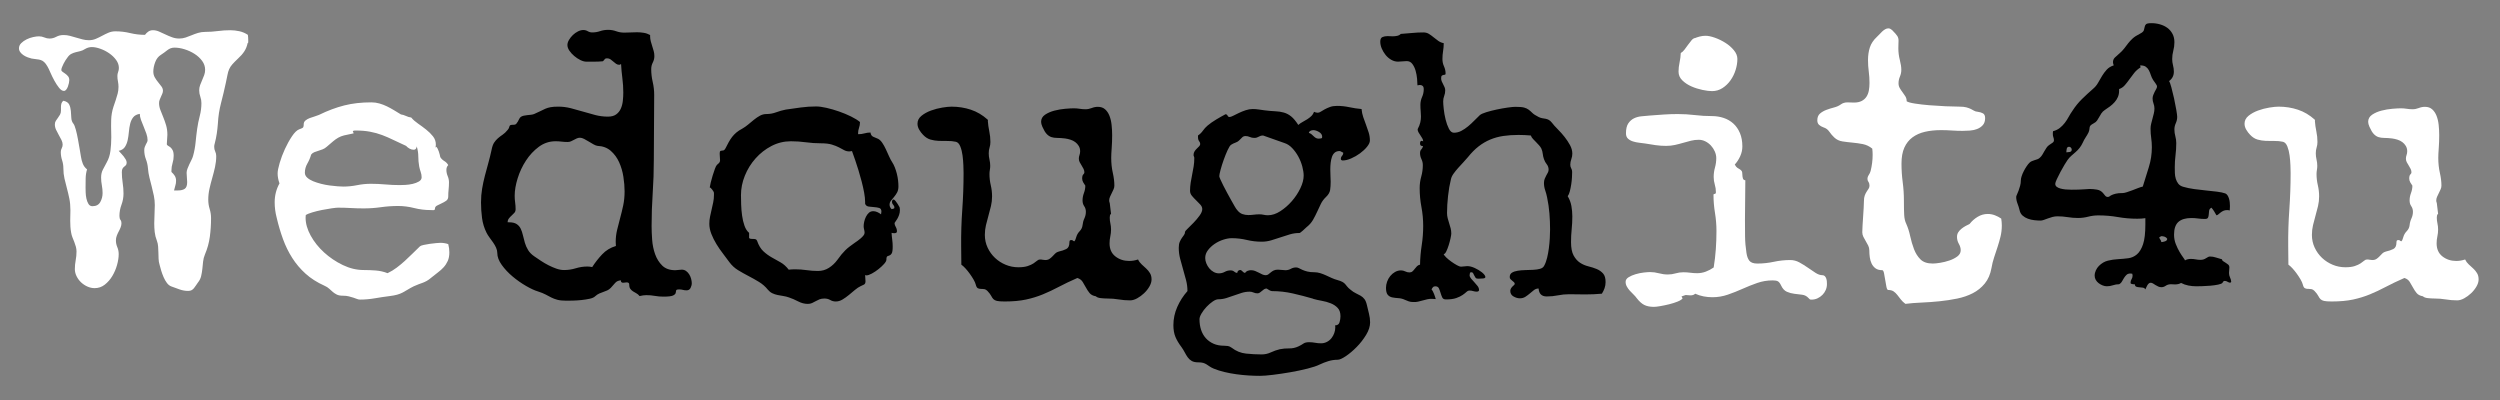 <?xml version="1.0" encoding="utf-8"?>
<!-- Generator: Adobe Illustrator 16.0.0, SVG Export Plug-In . SVG Version: 6.00 Build 0)  -->
<!DOCTYPE svg PUBLIC "-//W3C//DTD SVG 1.1//EN" "http://www.w3.org/Graphics/SVG/1.1/DTD/svg11.dtd">
<svg version="1.1" id="Layer_1" xmlns="http://www.w3.org/2000/svg" xmlns:xlink="http://www.w3.org/1999/xlink" x="0px" y="0px"
	 width="475px" height="76px" viewBox="0 0 475 76" enable-background="new 0 0 475 76" xml:space="preserve">
<rect x="0" y="0" width="475" height="76" fill="#808080" stroke="none"/>
<g>
	<path fill="#FFFFFF" d="M470.639,51.902c-0.199-0.328-0.439-0.621-0.721-0.879s-0.569-0.521-0.861-0.791
		c-0.294-0.27-0.521-0.58-0.686-0.932c-0.562,0.188-1.125,0.281-1.688,0.281c-1.008,0-1.881-0.287-2.619-0.861
		s-1.107-1.4-1.107-2.479c0-0.445,0.047-0.885,0.141-1.318s0.141-0.873,0.141-1.318c0-0.398-0.041-0.779-0.123-1.143
		s-0.123-0.732-0.123-1.107c0-0.117,0.012-0.246,0.035-0.387c0.022-0.141,0.094-0.258,0.211-0.352l-0.246-2.039
		c-0.07-0.141-0.105-0.304-0.105-0.492c0-0.234,0.053-0.469,0.158-0.703c0.105-0.234,0.216-0.469,0.334-0.703
		c0.117-0.234,0.229-0.469,0.334-0.703c0.105-0.234,0.158-0.469,0.158-0.703c0-0.75-0.101-1.564-0.299-2.443
		c-0.199-0.879-0.299-1.822-0.299-2.83c0-0.469,0.029-1.09,0.088-1.863s0.088-1.594,0.088-2.461c0-0.656-0.035-1.306-0.105-1.951
		c-0.07-0.645-0.206-1.218-0.404-1.723c-0.199-0.504-0.475-0.914-0.826-1.23s-0.809-0.475-1.371-0.475
		c-0.399,0-0.791,0.076-1.178,0.229c-0.387,0.153-0.779,0.229-1.178,0.229c-0.375,0-0.745-0.029-1.107-0.088
		c-0.363-0.058-0.732-0.088-1.107-0.088c-0.398,0-0.944,0.03-1.635,0.088c-0.691,0.059-1.377,0.176-2.057,0.352
		c-0.681,0.176-1.271,0.434-1.775,0.773c-0.504,0.34-0.756,0.791-0.756,1.354c0,0.258,0.082,0.575,0.246,0.949
		c0.281,0.633,0.557,1.09,0.825,1.371c0.271,0.281,0.563,0.475,0.88,0.58s0.686,0.158,1.107,0.158s0.925,0.035,1.512,0.105
		c0.327,0.047,0.661,0.123,1.001,0.229c0.341,0.105,0.646,0.258,0.915,0.457c0.27,0.199,0.492,0.445,0.668,0.738
		c0.176,0.293,0.264,0.627,0.264,1.002c0,0.258-0.041,0.498-0.123,0.721c-0.082,0.223-0.123,0.452-0.123,0.686
		c0,0.234,0.053,0.457,0.158,0.668s0.229,0.422,0.369,0.633s0.264,0.428,0.369,0.65c0.105,0.223,0.158,0.439,0.158,0.65
		c0,0.141-0.07,0.276-0.211,0.404c-0.141,0.129-0.211,0.393-0.211,0.791c0,0.234,0.064,0.469,0.193,0.703
		c0.129,0.234,0.264,0.445,0.404,0.633c0,0.469-0.088,0.938-0.264,1.406c-0.176,0.469-0.264,0.938-0.264,1.406
		c0,0.422,0.105,0.786,0.316,1.09c0.211,0.305,0.316,0.656,0.316,1.055c0,0.445-0.094,0.867-0.281,1.266s-0.305,0.832-0.352,1.301
		c-0.047,0.422-0.229,0.797-0.545,1.125s-0.533,0.703-0.65,1.125c-0.047,0.117-0.094,0.258-0.141,0.422s-0.129,0.293-0.246,0.387
		c-0.117-0.047-0.205-0.1-0.264-0.158s-0.146-0.088-0.264-0.088c-0.188,0-0.299,0.047-0.334,0.141s-0.053,0.199-0.053,0.316
		c0,0.633-0.199,1.049-0.598,1.248s-0.867,0.357-1.406,0.475c-0.281,0.07-0.51,0.193-0.686,0.369s-0.352,0.357-0.527,0.545
		s-0.369,0.352-0.58,0.492s-0.48,0.211-0.809,0.211c-0.165,0-0.322-0.018-0.475-0.053c-0.153-0.035-0.322-0.053-0.51-0.053
		c-0.188,0-0.369,0.076-0.545,0.229s-0.404,0.322-0.686,0.51s-0.65,0.357-1.107,0.51s-1.05,0.229-1.775,0.229
		c-0.844,0-1.647-0.158-2.408-0.475c-0.762-0.316-1.436-0.75-2.021-1.301s-1.055-1.201-1.406-1.951s-0.527-1.559-0.527-2.426
		c0-0.633,0.07-1.248,0.211-1.846s0.298-1.201,0.475-1.811c0.176-0.609,0.334-1.213,0.475-1.811s0.211-1.213,0.211-1.846
		c0-0.726-0.083-1.436-0.246-2.127c-0.165-0.691-0.246-1.4-0.246-2.127c0-0.258,0.023-0.515,0.07-0.773
		c0.047-0.258,0.07-0.515,0.07-0.773c0-0.398-0.047-0.796-0.141-1.195C440.047,29.918,440,29.52,440,29.121
		c0-0.398,0.053-0.761,0.158-1.09c0.105-0.328,0.158-0.68,0.158-1.055c0-0.68-0.07-1.354-0.211-2.021s-0.234-1.341-0.281-2.021
		c0.022-0.023,0.035-0.047,0.035-0.07c0-0.047-0.023-0.093-0.07-0.141c-0.961-0.867-2.021-1.494-3.182-1.881s-2.386-0.58-3.674-0.58
		c-0.445,0-1.031,0.059-1.758,0.176c-0.727,0.118-1.441,0.305-2.145,0.562c-0.703,0.258-1.308,0.592-1.811,1.002
		c-0.505,0.41-0.756,0.909-0.756,1.494c0,0.399,0.111,0.786,0.334,1.16c0.222,0.375,0.462,0.691,0.721,0.949
		c0.444,0.469,0.92,0.773,1.424,0.914s1.024,0.223,1.564,0.246c0.539,0.023,1.084,0.03,1.635,0.018
		c0.551-0.012,1.096,0.041,1.635,0.158c0.352,0.094,0.627,0.393,0.826,0.896c0.198,0.504,0.34,1.072,0.422,1.705
		s0.135,1.26,0.158,1.881c0.023,0.621,0.035,1.107,0.035,1.459c0,2.344-0.083,4.664-0.246,6.961
		c-0.165,2.297-0.234,4.617-0.211,6.961l0.035,3.48c0.234,0.164,0.492,0.398,0.773,0.703s0.557,0.645,0.825,1.02
		c0.271,0.375,0.511,0.744,0.722,1.107s0.352,0.686,0.422,0.967c0.093,0.375,0.229,0.604,0.404,0.686s0.369,0.123,0.58,0.123h0.176
		c0.164,0,0.334,0.018,0.51,0.053s0.357,0.146,0.545,0.334c0.352,0.375,0.592,0.691,0.721,0.949c0.128,0.258,0.27,0.463,0.421,0.615
		c0.153,0.152,0.375,0.264,0.669,0.334c0.293,0.07,0.778,0.105,1.459,0.105c1.569,0,2.924-0.123,4.061-0.369
		s2.203-0.574,3.199-0.984s2.004-0.885,3.023-1.424s2.197-1.102,3.533-1.688c0.445,0.141,0.779,0.387,1.002,0.738
		s0.434,0.715,0.633,1.09c0.198,0.375,0.428,0.721,0.686,1.037s0.656,0.521,1.195,0.615c0.188,0.188,0.51,0.305,0.967,0.352
		s0.861,0.07,1.213,0.07c0.75,0,1.477,0.059,2.18,0.176s1.418,0.176,2.145,0.176c0.422,0,0.866-0.129,1.336-0.387
		c0.469-0.258,0.907-0.58,1.318-0.967c0.409-0.387,0.749-0.814,1.02-1.283c0.269-0.469,0.404-0.914,0.404-1.336
		C470.938,52.629,470.838,52.23,470.639,51.902L470.639,51.902z"/>
	<path d="M423.934,53.555c-0.023-0.305-0.1-0.586-0.229-0.844s-0.193-0.539-0.193-0.844c0-0.188,0.012-0.363,0.035-0.527
		s0.035-0.34,0.035-0.527c0-0.234-0.076-0.416-0.229-0.545s-0.316-0.246-0.492-0.352s-0.334-0.205-0.475-0.299
		s-0.211-0.211-0.211-0.352c-0.375-0.094-0.751-0.205-1.125-0.334c-0.375-0.129-0.762-0.193-1.16-0.193
		c-0.188,0-0.434,0.105-0.738,0.316c-0.306,0.211-0.656,0.316-1.055,0.316c-0.305,0-0.604-0.029-0.896-0.088
		s-0.604-0.088-0.932-0.088c-0.445,0-0.82,0.094-1.125,0.281c0-0.07-0.105-0.246-0.316-0.527s-0.445-0.639-0.703-1.072
		s-0.498-0.932-0.721-1.494c-0.224-0.562-0.334-1.16-0.334-1.793c0-1.125,0.275-1.934,0.825-2.426
		c0.552-0.492,1.378-0.738,2.479-0.738c0.422,0,0.844,0.029,1.266,0.088s0.855,0.088,1.301,0.088c0.305,0,0.498-0.082,0.579-0.246
		c0.082-0.164,0.13-0.363,0.142-0.598s0.035-0.475,0.07-0.721s0.182-0.439,0.439-0.58c0.188,0.211,0.357,0.439,0.51,0.686
		s0.299,0.498,0.439,0.756c0.117,0,0.234-0.053,0.352-0.158s0.258-0.223,0.422-0.352c0.163-0.129,0.346-0.24,0.545-0.334
		c0.198-0.094,0.439-0.141,0.721-0.141c0.141,0,0.304,0.023,0.492,0.07l0.035-0.703V39.07c0-0.164-0.013-0.369-0.035-0.615
		c-0.023-0.246-0.07-0.486-0.141-0.721c-0.07-0.234-0.165-0.439-0.281-0.615c-0.117-0.176-0.259-0.299-0.422-0.369
		c-0.398-0.141-0.927-0.251-1.582-0.334c-0.656-0.082-1.354-0.158-2.092-0.229c-0.739-0.07-1.489-0.158-2.25-0.264
		c-0.762-0.105-1.459-0.251-2.092-0.439c-0.399-0.117-0.703-0.311-0.914-0.58c-0.211-0.269-0.369-0.58-0.475-0.932
		s-0.164-0.715-0.176-1.09c-0.013-0.375-0.018-0.738-0.018-1.09c0-0.773,0.047-1.541,0.141-2.303
		c0.094-0.761,0.141-1.529,0.141-2.303c0-0.445-0.06-0.879-0.176-1.301c-0.117-0.422-0.176-0.855-0.176-1.301
		c0-0.398,0.088-0.791,0.264-1.178s0.264-0.791,0.264-1.213c0-0.211-0.059-0.662-0.176-1.354c-0.117-0.691-0.258-1.412-0.422-2.162
		c-0.164-0.75-0.334-1.447-0.51-2.092c-0.176-0.645-0.322-1.037-0.439-1.178c0.609-0.445,0.914-1.042,0.914-1.793
		c0-0.398-0.053-0.796-0.158-1.195c-0.106-0.398-0.158-0.796-0.158-1.195c0-0.539,0.07-1.072,0.211-1.6s0.211-1.06,0.211-1.6
		c0-0.609-0.123-1.143-0.37-1.6c-0.245-0.457-0.567-0.832-0.966-1.125c-0.398-0.293-0.861-0.515-1.389-0.668
		c-0.527-0.152-1.072-0.229-1.635-0.229c-0.539,0-0.879,0.065-1.02,0.193c-0.141,0.129-0.229,0.293-0.264,0.492
		c-0.035,0.199-0.088,0.417-0.158,0.65c-0.07,0.234-0.316,0.457-0.738,0.668c-0.609,0.305-1.078,0.61-1.406,0.914
		c-0.328,0.305-0.615,0.615-0.861,0.932s-0.492,0.639-0.738,0.967c-0.246,0.329-0.592,0.68-1.037,1.055
		c-0.259,0.211-0.505,0.434-0.738,0.668c-0.234,0.234-0.352,0.527-0.352,0.879c0,0.164,0.046,0.364,0.141,0.598
		c-0.562,0.188-1.009,0.463-1.336,0.826c-0.328,0.364-0.621,0.756-0.879,1.178c-0.259,0.422-0.51,0.856-0.756,1.301
		c-0.246,0.445-0.58,0.844-1.002,1.195c-0.703,0.61-1.389,1.243-2.057,1.898c-0.668,0.656-1.26,1.383-1.775,2.18
		c-0.281,0.399-0.534,0.803-0.756,1.213c-0.223,0.41-0.469,0.791-0.738,1.143s-0.58,0.668-0.932,0.949s-0.786,0.492-1.301,0.633
		c-0.023,0.118-0.035,0.217-0.035,0.299c0,0.083,0,0.182,0,0.299c0,0.188,0.035,0.375,0.105,0.562
		c0.07,0.188,0.105,0.375,0.105,0.562c0,0.211-0.112,0.381-0.334,0.51c-0.223,0.129-0.404,0.252-0.545,0.369
		c-0.211,0.141-0.387,0.316-0.527,0.527s-0.275,0.428-0.404,0.65c-0.129,0.223-0.259,0.445-0.387,0.668
		c-0.129,0.223-0.288,0.417-0.475,0.58c-0.141,0.141-0.299,0.241-0.475,0.299c-0.176,0.059-0.357,0.118-0.545,0.176
		c-0.188,0.059-0.363,0.123-0.527,0.193s-0.316,0.176-0.457,0.316c-0.164,0.164-0.34,0.387-0.527,0.668s-0.364,0.58-0.527,0.896
		c-0.164,0.316-0.299,0.633-0.404,0.949s-0.158,0.592-0.158,0.826c0,0.352-0.047,0.698-0.141,1.037
		c-0.095,0.34-0.193,0.65-0.299,0.932s-0.205,0.522-0.299,0.721c-0.094,0.199-0.141,0.346-0.141,0.439
		c0,0.422,0.082,0.844,0.246,1.266s0.293,0.832,0.387,1.23c0.093,0.445,0.287,0.797,0.58,1.055s0.633,0.457,1.02,0.598
		s0.797,0.234,1.23,0.281c0.433,0.047,0.826,0.07,1.178,0.07c0.163,0,0.363-0.041,0.598-0.123c0.233-0.082,0.492-0.176,0.773-0.281
		s0.574-0.199,0.879-0.281s0.62-0.123,0.949-0.123c0.656,0,1.306,0.053,1.951,0.158c0.644,0.105,1.295,0.158,1.951,0.158
		s1.301-0.082,1.934-0.246s1.277-0.246,1.934-0.246c1.266,0,2.502,0.105,3.709,0.316s2.432,0.316,3.674,0.316
		c0.539,0,1.055-0.035,1.547-0.105v1.195c0,1.641-0.147,2.895-0.439,3.762c-0.294,0.867-0.68,1.506-1.161,1.916
		c-0.479,0.41-1.03,0.656-1.651,0.738s-1.26,0.141-1.916,0.176s-1.301,0.129-1.934,0.281s-1.208,0.486-1.723,1.002
		c-0.235,0.234-0.428,0.516-0.58,0.844s-0.229,0.668-0.229,1.02c0,0.281,0.07,0.545,0.211,0.791s0.328,0.457,0.562,0.633
		s0.486,0.316,0.756,0.422s0.532,0.158,0.791,0.158c0.398,0,0.785-0.064,1.16-0.193c0.374-0.129,0.762-0.193,1.16-0.193
		c0.234-0.117,0.416-0.293,0.545-0.527c0.128-0.234,0.264-0.463,0.404-0.686s0.299-0.416,0.475-0.58s0.416-0.246,0.721-0.246
		l0.352,0.035c0.047,0.141,0.07,0.27,0.07,0.387c0,0.234-0.065,0.451-0.193,0.65c-0.129,0.199-0.193,0.428-0.193,0.686
		c0,0.117,0.07,0.193,0.211,0.229s0.246,0.053,0.316,0.053h0.281c0.022,0.258,0.123,0.416,0.299,0.475s0.375,0.094,0.598,0.105
		s0.439,0.035,0.65,0.07s0.363,0.146,0.457,0.334c0.047-0.094,0.1-0.211,0.158-0.352s0.129-0.281,0.211-0.422
		s0.176-0.258,0.28-0.352c0.106-0.094,0.229-0.141,0.37-0.141s0.286,0.047,0.439,0.141c0.152,0.094,0.31,0.193,0.475,0.299
		c0.163,0.105,0.339,0.199,0.527,0.281c0.187,0.082,0.387,0.123,0.598,0.123c0.281,0,0.557-0.094,0.826-0.281
		s0.604-0.281,1.002-0.281c0.117,0,0.24,0.006,0.369,0.018c0.128,0.012,0.252,0.018,0.369,0.018c0.469,0,0.854-0.094,1.16-0.281
		c0.444,0.234,0.914,0.398,1.406,0.492s0.984,0.141,1.477,0.141c0.211,0,0.568-0.006,1.072-0.018s1.03-0.041,1.582-0.088
		c0.551-0.047,1.055-0.117,1.512-0.211s0.731-0.211,0.826-0.352c0.047-0.094,0.1-0.176,0.158-0.246s0.146-0.105,0.264-0.105
		c0.187,0,0.363,0.053,0.527,0.158c0.163,0.105,0.34,0.17,0.527,0.193L423.934,53.555L423.934,53.555z M409.695,16.887
		c-0.095,0.164-0.193,0.346-0.3,0.545c-0.104,0.199-0.198,0.41-0.28,0.633c-0.082,0.223-0.123,0.439-0.123,0.65
		c0,0.329,0.058,0.645,0.176,0.949c0.117,0.305,0.176,0.621,0.176,0.949c0,0.329-0.041,0.65-0.123,0.967
		c-0.083,0.316-0.165,0.633-0.246,0.949c-0.083,0.316-0.165,0.633-0.246,0.949c-0.083,0.316-0.123,0.639-0.123,0.967
		c0,0.61,0.04,1.201,0.123,1.775c0.081,0.575,0.123,1.155,0.123,1.74c0,1.313-0.193,2.584-0.581,3.814
		c-0.386,1.23-0.767,2.456-1.142,3.674c-0.235,0.047-0.533,0.141-0.896,0.281s-0.727,0.281-1.09,0.422s-0.716,0.264-1.055,0.369
		c-0.34,0.105-0.592,0.158-0.756,0.158c-0.586,0-1.037,0.041-1.354,0.123c-0.316,0.083-0.562,0.164-0.738,0.246
		c-0.176,0.083-0.312,0.164-0.404,0.246c-0.094,0.083-0.211,0.123-0.352,0.123c-0.211,0-0.382-0.082-0.51-0.246
		c-0.129-0.164-0.253-0.316-0.369-0.457c-0.305-0.375-0.697-0.603-1.178-0.686c-0.48-0.082-0.956-0.123-1.424-0.123
		c-0.118,0-0.48,0.023-1.09,0.07c-0.61,0.047-1.383,0.07-2.32,0.07c-0.398,0-0.779-0.018-1.143-0.053s-0.691-0.093-0.984-0.176
		c-0.294-0.082-0.527-0.193-0.703-0.334s-0.264-0.328-0.264-0.562c0-0.164,0.099-0.457,0.299-0.879
		c0.199-0.422,0.427-0.879,0.686-1.371c0.258-0.492,0.516-0.949,0.773-1.371c0.257-0.422,0.445-0.715,0.562-0.879
		c0.233-0.328,0.485-0.609,0.756-0.844c0.269-0.234,0.539-0.469,0.809-0.703c0.27-0.234,0.516-0.492,0.738-0.773
		s0.427-0.621,0.615-1.02c0.141-0.328,0.316-0.65,0.527-0.967s0.398-0.638,0.562-0.967c0.094-0.234,0.146-0.427,0.158-0.58
		c0.012-0.152,0.028-0.287,0.053-0.404c0.022-0.117,0.082-0.229,0.176-0.334c0.093-0.105,0.293-0.24,0.598-0.404
		c0.281-0.141,0.492-0.316,0.633-0.527s0.275-0.434,0.404-0.668c0.128-0.234,0.27-0.469,0.421-0.703
		c0.153-0.234,0.37-0.445,0.651-0.633c0.328-0.211,0.656-0.439,0.984-0.686s0.621-0.515,0.879-0.809
		c0.258-0.293,0.463-0.615,0.615-0.967s0.229-0.75,0.229-1.195v-0.316c0.422-0.141,0.785-0.387,1.09-0.738s0.598-0.726,0.879-1.125
		c0.281-0.398,0.585-0.803,0.914-1.213c0.328-0.41,0.727-0.756,1.195-1.037l-0.07-0.387c0.469,0,0.826,0.088,1.072,0.264
		s0.439,0.399,0.58,0.668c0.141,0.27,0.264,0.568,0.369,0.896c0.105,0.329,0.252,0.645,0.439,0.949
		c0.094,0.141,0.24,0.346,0.439,0.615c0.199,0.27,0.299,0.475,0.299,0.615S409.789,16.723,409.695,16.887L409.695,16.887z
		 M411.348,45.855c-0.281,0.094-0.516,0.141-0.703,0.141c0-0.164-0.059-0.316-0.176-0.457c-0.118-0.141-0.188-0.293-0.211-0.457
		l0.387-0.211c0.211,0,0.422,0.035,0.633,0.105s0.375,0.199,0.492,0.387C411.77,45.598,411.629,45.762,411.348,45.855
		L411.348,45.855z M393.242,28.875c-0.258,0.047-0.469,0.07-0.633,0.07c0-0.188,0.022-0.41,0.07-0.668
		c0.046-0.258,0.199-0.387,0.457-0.387c0.117,0,0.229,0.053,0.334,0.158s0.158,0.229,0.158,0.369
		C393.629,28.676,393.5,28.828,393.242,28.875L393.242,28.875z"/>
	<path fill="#FFFFFF" d="M329.434,9.539c-0.445-0.539-0.984-1.007-1.617-1.406c-0.633-0.398-1.295-0.721-1.986-0.967
		c-0.692-0.246-1.283-0.369-1.775-0.369c-0.375,0-0.745,0.047-1.107,0.141c-0.363,0.094-0.709,0.211-1.037,0.352l0.176-0.07
		c-0.235,0.023-0.463,0.164-0.686,0.422c-0.224,0.258-0.445,0.545-0.668,0.861c-0.224,0.316-0.451,0.627-0.686,0.932
		c-0.234,0.305-0.469,0.516-0.703,0.633c-0.023,0.61-0.1,1.213-0.229,1.811s-0.193,1.178-0.193,1.74c0,0.633,0.24,1.184,0.721,1.652
		c0.48,0.469,1.055,0.85,1.723,1.143c0.668,0.293,1.365,0.516,2.092,0.668c0.726,0.153,1.336,0.229,1.828,0.229
		c0.726,0,1.389-0.193,1.986-0.58s1.107-0.879,1.529-1.477s0.744-1.253,0.967-1.969c0.223-0.715,0.334-1.412,0.334-2.092
		C330.102,10.629,329.879,10.079,329.434,9.539L329.434,9.539z M347.1,53.484c-0.012-0.188-0.048-0.369-0.105-0.545
		c-0.06-0.176-0.147-0.328-0.264-0.457c-0.117-0.129-0.27-0.193-0.457-0.193c-0.422,0-0.867-0.152-1.336-0.457
		c-0.47-0.305-0.955-0.633-1.459-0.984c-0.505-0.352-1.031-0.68-1.582-0.984s-1.132-0.457-1.74-0.457
		c-1.055,0-2.099,0.111-3.129,0.334c-1.031,0.223-2.074,0.334-3.129,0.334c-0.727,0-1.23-0.176-1.512-0.527
		s-0.469-0.855-0.562-1.512c-0.164-1.055-0.252-2.109-0.264-3.164c-0.013-1.055-0.018-2.109-0.018-3.164
		c0-1.242,0.012-2.479,0.035-3.709c0.022-1.23,0.035-2.479,0.035-3.744c-0.258-0.023-0.416-0.158-0.475-0.404
		s-0.088-0.462-0.088-0.65c0-0.352-0.047-0.592-0.141-0.721c-0.094-0.128-0.211-0.234-0.352-0.316
		c-0.141-0.082-0.294-0.176-0.457-0.281c-0.164-0.105-0.328-0.311-0.492-0.615c0.422-0.469,0.768-1.002,1.037-1.6
		s0.404-1.213,0.404-1.846c0-0.961-0.152-1.805-0.457-2.531c-0.305-0.726-0.721-1.33-1.248-1.811
		c-0.527-0.48-1.143-0.838-1.846-1.072c-0.703-0.234-1.441-0.352-2.215-0.352c-1.103,0-2.187-0.064-3.252-0.193
		c-1.067-0.128-2.15-0.193-3.252-0.193c-0.892,0-1.775,0.03-2.654,0.088c-0.879,0.059-1.764,0.123-2.654,0.193
		c-0.492,0.047-1.008,0.094-1.547,0.141c-0.54,0.047-1.025,0.176-1.459,0.387s-0.797,0.533-1.09,0.967
		c-0.293,0.434-0.439,1.061-0.439,1.881c0,0.445,0.129,0.786,0.387,1.02c0.258,0.234,0.574,0.41,0.949,0.527
		c0.375,0.118,0.768,0.199,1.178,0.246c0.41,0.047,0.779,0.094,1.107,0.141c0.68,0.118,1.348,0.223,2.004,0.316
		c0.655,0.094,1.323,0.141,2.004,0.141c0.586,0,1.143-0.058,1.67-0.176c0.527-0.117,1.049-0.251,1.564-0.404
		c0.516-0.152,1.014-0.287,1.494-0.404c0.48-0.117,0.967-0.176,1.459-0.176c0.445,0,0.867,0.1,1.266,0.299
		c0.398,0.199,0.749,0.463,1.055,0.791c0.305,0.329,0.551,0.703,0.738,1.125s0.281,0.844,0.281,1.266
		c0,0.61-0.083,1.208-0.246,1.793c-0.165,0.586-0.246,1.184-0.246,1.793c0,0.492,0.07,0.973,0.211,1.441
		c0.141,0.469,0.211,0.949,0.211,1.441c0,0.141-0.023,0.229-0.07,0.264s-0.101,0.059-0.158,0.07
		c-0.059,0.012-0.112,0.023-0.158,0.035c-0.048,0.012-0.07,0.065-0.07,0.158c0,1.125,0.094,2.262,0.281,3.41
		s0.281,2.297,0.281,3.445c0,1.172-0.041,2.332-0.123,3.48c-0.083,1.148-0.217,2.297-0.404,3.445
		c-0.47,0.328-0.967,0.592-1.494,0.791s-1.072,0.299-1.635,0.299c-0.445,0-0.885-0.029-1.318-0.088
		c-0.435-0.059-0.873-0.088-1.318-0.088c-0.516,0-1.008,0.07-1.477,0.211c-0.47,0.141-0.961,0.211-1.477,0.211
		c-0.562,0-1.125-0.076-1.688-0.229s-1.125-0.229-1.688-0.229c-0.281,0-0.68,0.029-1.195,0.088s-1.031,0.164-1.547,0.316
		s-0.962,0.346-1.336,0.58c-0.375,0.234-0.562,0.527-0.562,0.879c0,0.305,0.076,0.598,0.229,0.879s0.339,0.545,0.562,0.791
		c0.223,0.246,0.457,0.486,0.703,0.721s0.451,0.469,0.615,0.703c0.469,0.609,0.943,1.037,1.424,1.283
		c0.479,0.246,1.096,0.369,1.846,0.369c0.281,0,0.691-0.047,1.23-0.141c0.538-0.094,1.096-0.211,1.67-0.352s1.107-0.311,1.6-0.51
		s0.809-0.404,0.949-0.615l-0.211-0.352c0.047-0.023,0.188-0.076,0.422-0.158c0.233-0.082,0.362-0.123,0.387-0.123
		c0.117,0,0.252,0.012,0.404,0.035c0.151,0.023,0.311,0.035,0.475,0.035c0.188,0,0.357-0.023,0.51-0.07s0.286-0.129,0.404-0.246
		c0.515,0.234,1.049,0.404,1.6,0.51s1.107,0.158,1.67,0.158c1.008,0,1.986-0.164,2.936-0.492s1.881-0.697,2.795-1.107
		s1.84-0.779,2.777-1.107c0.937-0.328,1.922-0.492,2.953-0.492c0.444,0,0.773,0.059,0.984,0.176s0.41,0.375,0.598,0.773
		c0.281,0.609,0.65,1.014,1.107,1.213s0.938,0.328,1.441,0.387s0.99,0.117,1.459,0.176s0.867,0.264,1.195,0.615
		c0.117,0.117,0.198,0.199,0.246,0.246c0.046,0.047,0.152,0.07,0.316,0.07c0.422,0,0.809-0.082,1.16-0.246s0.662-0.381,0.932-0.65
		s0.48-0.58,0.633-0.932s0.229-0.727,0.229-1.125C347.117,53.836,347.111,53.672,347.1,53.484L347.1,53.484z M380.234,41.531
		c-0.375-0.258-0.779-0.469-1.213-0.633s-0.885-0.246-1.354-0.246c-0.68,0-1.318,0.182-1.916,0.545s-1.107,0.814-1.529,1.354
		c-0.259,0.117-0.521,0.252-0.791,0.404s-0.527,0.328-0.773,0.527s-0.445,0.422-0.598,0.668s-0.229,0.533-0.229,0.861
		c0,0.469,0.117,0.908,0.352,1.318s0.352,0.814,0.352,1.213c0,0.469-0.211,0.861-0.633,1.178s-0.927,0.574-1.512,0.773
		c-0.586,0.199-1.173,0.346-1.758,0.439c-0.586,0.094-1.055,0.141-1.406,0.141c-1.031,0-1.811-0.264-2.338-0.791
		s-0.938-1.178-1.23-1.951s-0.533-1.594-0.721-2.461s-0.434-1.641-0.738-2.32c-0.234-0.469-0.369-1.043-0.404-1.723
		s-0.053-1.582-0.053-2.707c0-1.195-0.076-2.367-0.229-3.516c-0.152-1.148-0.229-2.32-0.229-3.516c0-1.218,0.181-2.232,0.545-3.041
		c0.363-0.809,0.879-1.459,1.547-1.951s1.459-0.844,2.373-1.055s1.934-0.316,3.059-0.316c0.68,0,1.359,0.023,2.039,0.07
		c0.68,0.047,1.359,0.07,2.039,0.07c0.422,0,0.879-0.018,1.371-0.053s0.955-0.135,1.389-0.299c0.434-0.164,0.797-0.41,1.09-0.738
		c0.293-0.328,0.439-0.773,0.439-1.336c0-0.445-0.135-0.744-0.404-0.896c-0.27-0.152-0.593-0.251-0.967-0.299
		c-0.305-0.023-0.551-0.093-0.738-0.211c-0.188-0.117-0.393-0.229-0.615-0.334c-0.224-0.105-0.498-0.205-0.826-0.299
		c-0.328-0.093-0.797-0.141-1.406-0.141c-0.68,0-1.536-0.023-2.566-0.07c-1.031-0.047-2.052-0.111-3.059-0.193
		c-1.008-0.082-1.922-0.188-2.742-0.316c-0.82-0.128-1.348-0.275-1.582-0.439c0-0.352-0.082-0.662-0.246-0.932
		c-0.164-0.269-0.347-0.533-0.545-0.791c-0.199-0.258-0.376-0.521-0.527-0.791c-0.153-0.269-0.229-0.568-0.229-0.896
		c0-0.445,0.088-0.873,0.264-1.283c0.176-0.41,0.264-0.838,0.264-1.283c0-0.515-0.094-1.137-0.281-1.863
		c-0.188-0.726-0.281-1.464-0.281-2.215c0-0.352,0.006-0.638,0.018-0.861c0.012-0.223,0.018-0.427,0.018-0.615
		c0-0.328-0.076-0.615-0.229-0.861c-0.153-0.246-0.487-0.627-1.002-1.143c-0.117-0.093-0.229-0.17-0.334-0.229
		c-0.105-0.058-0.229-0.088-0.369-0.088c-0.211,0-0.416,0.059-0.615,0.176c-0.2,0.118-0.393,0.264-0.58,0.439
		s-0.363,0.357-0.527,0.545c-0.164,0.188-0.316,0.34-0.457,0.457c-0.656,0.61-1.103,1.278-1.336,2.004
		c-0.234,0.727-0.352,1.524-0.352,2.391c0,0.75,0.047,1.477,0.141,2.18s0.141,1.43,0.141,2.18c0,0.516-0.041,0.997-0.123,1.441
		c-0.082,0.445-0.234,0.838-0.457,1.178c-0.223,0.34-0.527,0.61-0.914,0.809c-0.387,0.199-0.873,0.299-1.459,0.299
		c-0.211,0-0.416-0.005-0.615-0.018c-0.2-0.012-0.404-0.018-0.615-0.018c-0.492,0-0.914,0.129-1.266,0.387
		c-0.352,0.258-0.78,0.452-1.283,0.58c-0.505,0.129-0.99,0.281-1.459,0.457s-0.874,0.41-1.213,0.703
		c-0.34,0.293-0.51,0.721-0.51,1.283c0,0.375,0.111,0.663,0.334,0.861c0.223,0.199,0.498,0.357,0.826,0.475
		c0.469,0.141,0.844,0.417,1.125,0.826c0.281,0.41,0.598,0.779,0.949,1.107c0.422,0.399,0.938,0.645,1.547,0.738
		c0.609,0.094,1.242,0.17,1.898,0.229c0.656,0.059,1.312,0.153,1.969,0.281c0.655,0.129,1.254,0.417,1.793,0.861
		c0.023,0.188,0.041,0.381,0.053,0.58c0.012,0.199,0.018,0.404,0.018,0.615c0,1.008-0.129,2.027-0.387,3.059
		c-0.07,0.258-0.188,0.51-0.352,0.756c-0.164,0.246-0.246,0.498-0.246,0.756c0,0.188,0.064,0.375,0.193,0.562
		c0.128,0.188,0.193,0.422,0.193,0.703c0,0.211-0.053,0.399-0.158,0.562c-0.105,0.164-0.229,0.352-0.369,0.562
		s-0.264,0.457-0.369,0.738s-0.158,0.633-0.158,1.055c0,0.352-0.018,0.797-0.053,1.336s-0.07,1.09-0.105,1.652
		s-0.07,1.107-0.105,1.635s-0.053,0.967-0.053,1.318c0,0.305,0.07,0.598,0.211,0.879s0.293,0.557,0.457,0.826
		s0.316,0.545,0.457,0.826s0.211,0.586,0.211,0.914c0,0.422,0.029,0.855,0.088,1.301s0.176,0.85,0.352,1.213
		s0.422,0.662,0.738,0.896s0.743,0.352,1.283,0.352c0.141,0,0.251,0.193,0.334,0.58c0.082,0.387,0.158,0.82,0.229,1.301
		s0.146,0.914,0.229,1.301s0.193,0.58,0.334,0.58c0.422,0,0.761,0.088,1.02,0.264c0.258,0.176,0.492,0.398,0.703,0.668
		s0.434,0.557,0.668,0.861s0.527,0.586,0.879,0.844c0.938-0.117,1.963-0.199,3.076-0.246s2.244-0.129,3.393-0.246
		c1.147-0.117,2.268-0.287,3.357-0.51s2.079-0.562,2.971-1.02c0.891-0.457,1.652-1.072,2.285-1.846s1.055-1.746,1.266-2.918
		c0.117-0.703,0.287-1.389,0.51-2.057c0.222-0.668,0.439-1.324,0.65-1.969s0.398-1.301,0.562-1.969
		c0.163-0.668,0.246-1.377,0.246-2.127C380.34,42.387,380.305,41.953,380.234,41.531L380.234,41.531L380.234,41.531z"/>
	<path d="M131.311,52.957c-0.083-0.305-0.206-0.586-0.37-0.844s-0.363-0.469-0.597-0.633c-0.235-0.164-0.505-0.246-0.809-0.246
		c-0.211,0-0.416,0.018-0.615,0.053c-0.199,0.035-0.404,0.053-0.615,0.053c-1.055,0-1.881-0.293-2.479-0.879
		c-0.597-0.586-1.049-1.307-1.353-2.162c-0.305-0.855-0.493-1.77-0.563-2.742c-0.07-0.973-0.105-1.846-0.105-2.619
		c0-2.109,0.07-4.201,0.211-6.275c0.14-2.074,0.211-4.166,0.211-6.275c0-2.086,0.011-4.154,0.035-6.205
		c0.023-2.051,0.035-4.107,0.035-6.17c0-0.82-0.094-1.635-0.281-2.443c-0.188-0.809-0.282-1.623-0.282-2.443
		c0-0.445,0.1-0.861,0.299-1.248c0.199-0.387,0.299-0.791,0.299-1.213c0-0.328-0.041-0.645-0.123-0.949
		c-0.082-0.304-0.176-0.615-0.281-0.932c-0.106-0.316-0.2-0.633-0.282-0.949s-0.123-0.638-0.123-0.967V6.656
		c-0.375-0.211-0.779-0.352-1.212-0.422c-0.434-0.07-0.862-0.105-1.284-0.105c-0.398,0-0.803,0.012-1.213,0.035
		c-0.41,0.023-0.814,0.035-1.212,0.035c-0.54,0-1.05-0.088-1.53-0.264s-0.99-0.264-1.529-0.264s-1.049,0.083-1.529,0.246
		c-0.481,0.164-0.979,0.246-1.494,0.246c-0.305,0-0.587-0.076-0.844-0.229c-0.258-0.152-0.54-0.229-0.844-0.229
		c-0.328,0-0.668,0.088-1.019,0.264c-0.352,0.176-0.675,0.404-0.967,0.686c-0.294,0.281-0.54,0.592-0.739,0.932
		c-0.199,0.34-0.298,0.663-0.298,0.967c0,0.352,0.123,0.709,0.369,1.072c0.246,0.364,0.556,0.703,0.931,1.02
		s0.768,0.575,1.178,0.773c0.41,0.199,0.779,0.299,1.108,0.299h1.546c0.258,0,0.522-0.005,0.791-0.018
		c0.27-0.012,0.533-0.029,0.791-0.053c0.164-0.117,0.282-0.24,0.352-0.369c0.07-0.128,0.234-0.193,0.492-0.193
		c0.234,0,0.445,0.065,0.633,0.193c0.187,0.129,0.363,0.27,0.527,0.422c0.164,0.153,0.34,0.293,0.528,0.422
		c0.187,0.129,0.398,0.193,0.633,0.193l0.316-0.141c0.047,0.891,0.128,1.788,0.246,2.689c0.117,0.902,0.176,1.811,0.176,2.725
		c0,0.516-0.03,1.043-0.088,1.582c-0.059,0.54-0.188,1.032-0.387,1.477c-0.199,0.445-0.492,0.809-0.879,1.09
		c-0.386,0.281-0.908,0.422-1.564,0.422c-0.821,0-1.617-0.1-2.391-0.299c-0.773-0.199-1.547-0.416-2.32-0.65
		c-0.774-0.234-1.553-0.451-2.338-0.65c-0.786-0.199-1.577-0.299-2.373-0.299c-0.61,0-1.102,0.035-1.477,0.105
		s-0.709,0.17-1.002,0.299c-0.293,0.129-0.597,0.276-0.914,0.439c-0.316,0.164-0.72,0.352-1.213,0.562
		c-0.187,0.07-0.392,0.118-0.615,0.141c-0.223,0.023-0.451,0.047-0.685,0.07c-0.235,0.023-0.458,0.059-0.668,0.105
		c-0.211,0.047-0.387,0.118-0.527,0.211c-0.141,0.094-0.252,0.229-0.334,0.404c-0.083,0.176-0.17,0.346-0.264,0.51
		c-0.094,0.164-0.193,0.305-0.299,0.422c-0.105,0.118-0.252,0.176-0.439,0.176c-0.305,0-0.51,0.018-0.615,0.053
		s-0.176,0.094-0.211,0.176c-0.035,0.083-0.07,0.188-0.105,0.316c-0.035,0.129-0.123,0.276-0.264,0.439
		c-0.329,0.399-0.65,0.703-0.967,0.914s-0.61,0.434-0.879,0.668c-0.27,0.234-0.51,0.51-0.721,0.826s-0.375,0.779-0.492,1.389
		c-0.188,0.867-0.393,1.7-0.615,2.496c-0.223,0.797-0.439,1.6-0.65,2.408s-0.387,1.629-0.527,2.461
		c-0.141,0.832-0.211,1.705-0.211,2.619c0,0.984,0.064,1.969,0.193,2.953c0.128,0.984,0.416,1.922,0.861,2.812
		c0.141,0.281,0.328,0.58,0.562,0.896c0.234,0.316,0.462,0.633,0.686,0.949c0.223,0.316,0.41,0.645,0.562,0.984
		c0.152,0.34,0.229,0.674,0.229,1.002c0,0.727,0.281,1.482,0.844,2.268s1.248,1.518,2.057,2.197s1.658,1.277,2.549,1.793
		c0.891,0.516,1.652,0.867,2.285,1.055c0.585,0.188,1.066,0.381,1.441,0.58s0.732,0.387,1.072,0.562s0.727,0.322,1.161,0.439
		c0.433,0.117,1.002,0.176,1.705,0.176c0.304,0,0.72-0.006,1.248-0.018c0.527-0.012,1.066-0.047,1.617-0.105
		c0.55-0.059,1.072-0.141,1.564-0.246c0.493-0.105,0.844-0.264,1.055-0.475c0.258-0.234,0.521-0.41,0.791-0.527
		c0.269-0.117,0.527-0.217,0.773-0.299c0.247-0.082,0.487-0.176,0.721-0.281c0.234-0.105,0.457-0.264,0.668-0.475
		c0.304-0.328,0.586-0.645,0.844-0.949c0.258-0.305,0.633-0.469,1.125-0.492c-0.024,0.023-0.035,0.059-0.035,0.105
		c0,0.117,0.04,0.205,0.123,0.264c0.082,0.059,0.181,0.088,0.299,0.088c0.117,0,0.228-0.012,0.334-0.035
		c0.105-0.023,0.216-0.035,0.334-0.035c0.328,0,0.492,0.129,0.492,0.387c0,0.375,0.07,0.656,0.211,0.844
		c0.14,0.188,0.31,0.346,0.509,0.475s0.41,0.252,0.633,0.369c0.223,0.117,0.428,0.293,0.616,0.527
		c0.468-0.117,0.902-0.176,1.3-0.176c0.539,0,1.073,0.047,1.6,0.141s1.06,0.141,1.6,0.141c0.937,0,1.552-0.07,1.845-0.211
		c0.293-0.141,0.463-0.299,0.51-0.475s0.076-0.334,0.088-0.475c0.011-0.141,0.205-0.211,0.58-0.211c0.258,0,0.492,0.029,0.703,0.088
		s0.445,0.088,0.703,0.088c0.352,0,0.603-0.152,0.756-0.457c0.152-0.305,0.229-0.609,0.229-0.914
		C131.434,53.543,131.392,53.262,131.311,52.957L131.311,52.957z M118.408,39.035c-0.176,0.82-0.369,1.617-0.58,2.391
		s-0.404,1.529-0.58,2.268c-0.176,0.738-0.264,1.494-0.264,2.268l0.036,0.773c-1.032,0.305-1.905,0.838-2.62,1.6
		c-0.715,0.762-1.342,1.564-1.88,2.408c-0.329-0.07-0.633-0.105-0.915-0.105c-0.75,0-1.488,0.111-2.214,0.334
		c-0.727,0.223-1.465,0.334-2.215,0.334c-0.469,0-0.955-0.088-1.459-0.264c-0.504-0.176-1.008-0.393-1.512-0.65
		s-0.984-0.539-1.441-0.844s-0.874-0.586-1.248-0.844c-0.516-0.352-0.909-0.75-1.178-1.195c-0.27-0.445-0.475-0.908-0.615-1.389
		s-0.264-0.955-0.369-1.424s-0.246-0.885-0.422-1.248s-0.434-0.656-0.773-0.879c-0.34-0.223-0.814-0.334-1.424-0.334h-0.281
		c0-0.281,0.076-0.521,0.229-0.721c0.152-0.199,0.328-0.387,0.527-0.562c0.199-0.176,0.375-0.352,0.527-0.527
		c0.152-0.176,0.229-0.404,0.229-0.686c0-0.422-0.03-0.844-0.088-1.266c-0.059-0.422-0.088-0.844-0.088-1.266
		c0-1.007,0.188-2.115,0.562-3.322c0.375-1.207,0.902-2.332,1.582-3.375c0.679-1.042,1.495-1.916,2.443-2.619
		c0.949-0.703,2.009-1.055,3.182-1.055c0.398,0,0.779,0.023,1.142,0.07c0.363,0.047,0.744,0.07,1.143,0.07
		c0.234,0,0.445-0.041,0.633-0.123c0.187-0.082,0.374-0.176,0.562-0.281c0.187-0.105,0.375-0.199,0.563-0.281
		c0.187-0.082,0.386-0.123,0.597-0.123c0.234,0,0.498,0.076,0.791,0.229c0.293,0.153,0.592,0.322,0.897,0.51
		c0.304,0.188,0.603,0.364,0.896,0.527c0.293,0.164,0.545,0.258,0.756,0.281c1.008,0.047,1.846,0.364,2.514,0.949
		c0.668,0.586,1.195,1.307,1.582,2.162c0.386,0.856,0.656,1.775,0.808,2.76c0.153,0.984,0.229,1.911,0.229,2.777
		C118.672,37.325,118.584,38.215,118.408,39.035L118.408,39.035z M170.967,39.65c-0.012-0.082-0.03-0.182-0.053-0.299l0.035,0.035
		c0,0.047-0.035,0-0.105-0.141c-0.071-0.141-0.171-0.311-0.299-0.51c-0.129-0.199-0.264-0.387-0.404-0.562
		c-0.141-0.176-0.282-0.264-0.422-0.264c-0.071,0-0.129,0.053-0.176,0.158s-0.07,0.182-0.07,0.229c0,0.234,0.075,0.434,0.228,0.598
		c0.152,0.164,0.229,0.34,0.229,0.527v0.035c0,0.117-0.077,0.188-0.229,0.211c-0.153,0.023-0.252,0.047-0.299,0.07
		c-0.117-0.117-0.211-0.246-0.281-0.387c-0.07-0.141-0.105-0.293-0.105-0.457c0-0.281,0.088-0.533,0.263-0.756
		c0.176-0.223,0.369-0.457,0.58-0.703s0.405-0.527,0.58-0.844c0.176-0.316,0.264-0.708,0.264-1.178c0-0.352-0.023-0.732-0.07-1.143
		c-0.047-0.41-0.123-0.826-0.229-1.248c-0.105-0.422-0.234-0.826-0.386-1.213c-0.153-0.387-0.323-0.721-0.51-1.002
		c-0.188-0.281-0.381-0.645-0.58-1.09c-0.2-0.445-0.405-0.896-0.615-1.354c-0.211-0.457-0.44-0.867-0.686-1.23
		c-0.246-0.363-0.51-0.615-0.791-0.756c-0.305-0.117-0.61-0.246-0.914-0.387c-0.305-0.141-0.481-0.41-0.527-0.809
		c-0.399,0-0.78,0.053-1.143,0.158c-0.364,0.105-0.744,0.158-1.143,0.158c-0.047,0-0.07-0.023-0.07-0.07c0-0.047,0-0.093,0-0.141
		c0-0.328,0.058-0.662,0.176-1.002c0.117-0.339,0.176-0.673,0.176-1.002V23.18c-0.422-0.352-0.991-0.703-1.705-1.055
		c-0.716-0.352-1.477-0.668-2.286-0.949c-0.808-0.281-1.599-0.51-2.373-0.686c-0.773-0.176-1.43-0.264-1.968-0.264
		c-0.985,0-1.952,0.065-2.901,0.193c-0.949,0.129-1.904,0.264-2.865,0.404c-0.61,0.118-1.213,0.287-1.811,0.51
		c-0.597,0.223-1.212,0.334-1.845,0.334c-0.446,0-0.862,0.105-1.248,0.316c-0.387,0.211-0.768,0.469-1.143,0.773
		c-0.375,0.305-0.744,0.61-1.107,0.914c-0.364,0.305-0.733,0.562-1.108,0.773c-0.445,0.234-0.82,0.48-1.125,0.738
		c-0.305,0.258-0.574,0.54-0.808,0.844c-0.235,0.305-0.452,0.639-0.651,1.002c-0.199,0.364-0.404,0.756-0.615,1.178
		c-0.118,0.211-0.235,0.334-0.352,0.369s-0.234,0.053-0.351,0.053c-0.118,0-0.211,0.03-0.281,0.088
		c-0.071,0.059-0.106,0.229-0.106,0.51c0,0.211,0.012,0.417,0.035,0.615c0.023,0.199,0.036,0.404,0.036,0.615
		s-0.065,0.381-0.194,0.51c-0.129,0.129-0.264,0.252-0.404,0.369c-0.118,0.118-0.246,0.369-0.387,0.756
		c-0.14,0.387-0.281,0.809-0.422,1.266c-0.14,0.457-0.263,0.902-0.369,1.336c-0.105,0.434-0.17,0.756-0.193,0.967
		c0-0.023,0.023-0.035,0.07-0.035c0.023,0,0.076,0.041,0.158,0.123c0.082,0.083,0.164,0.176,0.246,0.281s0.159,0.217,0.229,0.334
		c0.07,0.118,0.105,0.223,0.105,0.316v0.387c0,0.469-0.047,0.926-0.14,1.371c-0.094,0.445-0.194,0.896-0.299,1.354
		c-0.106,0.457-0.206,0.908-0.299,1.354c-0.094,0.445-0.141,0.902-0.141,1.371c0,0.633,0.129,1.277,0.387,1.934
		c0.258,0.656,0.58,1.301,0.967,1.934c0.387,0.633,0.803,1.236,1.248,1.811s0.844,1.107,1.195,1.6
		c0.469,0.633,1.02,1.143,1.653,1.529c0.632,0.387,1.288,0.756,1.968,1.107s1.348,0.727,2.004,1.125
		c0.656,0.398,1.231,0.902,1.723,1.512c0.234,0.281,0.51,0.498,0.826,0.65c0.317,0.152,0.651,0.264,1.002,0.334
		c0.352,0.07,0.715,0.135,1.09,0.193s0.726,0.146,1.055,0.264c0.562,0.188,1.148,0.439,1.757,0.756
		c0.61,0.316,1.219,0.475,1.829,0.475c0.304,0,0.574-0.053,0.808-0.158c0.234-0.105,0.463-0.223,0.686-0.352
		c0.222-0.129,0.462-0.246,0.72-0.352c0.258-0.105,0.574-0.158,0.95-0.158c0.422,0,0.791,0.094,1.107,0.281s0.662,0.281,1.037,0.281
		c0.445,0,0.873-0.123,1.283-0.369c0.41-0.246,0.814-0.533,1.213-0.861c0.399-0.328,0.785-0.65,1.16-0.967s0.739-0.557,1.09-0.721
		c0.234-0.094,0.445-0.193,0.633-0.299c0.187-0.105,0.281-0.311,0.281-0.615c0-0.188-0.012-0.387-0.035-0.598
		s-0.035-0.41-0.035-0.598c0.093,0.047,0.176,0.07,0.246,0.07c0.258,0,0.603-0.117,1.037-0.352c0.434-0.234,0.855-0.516,1.266-0.844
		c0.41-0.328,0.761-0.656,1.055-0.984c0.292-0.328,0.439-0.598,0.439-0.809c0-0.375,0.064-0.592,0.193-0.65
		c0.129-0.059,0.264-0.111,0.405-0.158c0.14-0.047,0.275-0.17,0.404-0.369c0.128-0.199,0.193-0.639,0.193-1.318
		c0-0.445-0.029-0.879-0.088-1.301c-0.058-0.422-0.1-0.855-0.123-1.301c0.141,0.047,0.317,0.07,0.528,0.07
		c0.117,0,0.228-0.023,0.334-0.07c0.105-0.047,0.158-0.141,0.158-0.281c0-0.305-0.076-0.586-0.229-0.844
		c-0.152-0.258-0.228-0.504-0.228-0.738c0-0.023,0.053-0.105,0.158-0.246c0.106-0.141,0.223-0.316,0.352-0.527
		c0.128-0.211,0.246-0.463,0.351-0.756c0.106-0.293,0.158-0.604,0.158-0.932C170.984,39.82,170.978,39.732,170.967,39.65
		L170.967,39.65z M167.398,40.723c-0.21-0.164-0.445-0.305-0.703-0.422c-0.258-0.117-0.515-0.176-0.773-0.176
		c-0.329,0-0.604,0.1-0.826,0.299c-0.223,0.199-0.411,0.451-0.563,0.756c-0.153,0.305-0.263,0.621-0.334,0.949
		c-0.07,0.328-0.105,0.609-0.105,0.844c0,0.211,0.029,0.422,0.088,0.633c0.058,0.211,0.088,0.422,0.088,0.633
		c0,0.164-0.071,0.334-0.211,0.51c-0.141,0.176-0.311,0.352-0.51,0.527c-0.2,0.176-0.399,0.334-0.598,0.475
		c-0.199,0.141-0.369,0.258-0.51,0.352c-0.398,0.281-0.744,0.533-1.037,0.756s-0.562,0.457-0.808,0.703
		c-0.246,0.246-0.487,0.51-0.721,0.791c-0.235,0.281-0.492,0.621-0.773,1.02c-0.446,0.609-0.979,1.113-1.6,1.512
		s-1.318,0.598-2.092,0.598c-0.727,0-1.447-0.053-2.162-0.158s-1.447-0.158-2.197-0.158c-0.188,0-0.387,0.006-0.598,0.018
		s-0.41,0.029-0.598,0.053c-0.469-0.609-0.984-1.072-1.546-1.389c-0.563-0.316-1.125-0.633-1.688-0.949
		c-0.562-0.316-1.09-0.703-1.582-1.16c-0.492-0.457-0.891-1.119-1.195-1.986c-0.071-0.164-0.164-0.264-0.281-0.299
		c-0.118-0.035-0.253-0.053-0.405-0.053c-0.153,0-0.305-0.006-0.457-0.018c-0.153-0.012-0.276-0.064-0.369-0.158v-0.984
		c-0.375-0.305-0.668-0.756-0.879-1.354s-0.364-1.242-0.457-1.934c-0.094-0.691-0.153-1.383-0.176-2.074
		c-0.023-0.691-0.035-1.295-0.035-1.811c0-1.242,0.246-2.473,0.738-3.691c0.493-1.218,1.172-2.314,2.04-3.287
		c0.866-0.972,1.874-1.758,3.023-2.355c1.148-0.598,2.378-0.896,3.691-0.896c0.961,0,1.91,0.065,2.848,0.193
		c0.937,0.129,1.886,0.193,2.848,0.193c0.866,0,1.564,0.083,2.091,0.246c0.528,0.164,0.973,0.34,1.336,0.527
		c0.363,0.188,0.691,0.364,0.985,0.527c0.293,0.164,0.638,0.246,1.037,0.246c0.117,0,0.269-0.023,0.457-0.07
		c0.234,0.656,0.445,1.254,0.633,1.793c0.187,0.54,0.386,1.155,0.597,1.846c0.211,0.691,0.41,1.395,0.598,2.109
		c0.187,0.715,0.346,1.418,0.475,2.109c0.128,0.691,0.193,1.295,0.193,1.811v0.352c0.117,0.305,0.346,0.48,0.686,0.527
		c0.339,0.047,0.685,0.082,1.037,0.105c0.351,0.023,0.668,0.076,0.949,0.158c0.281,0.082,0.422,0.311,0.422,0.686l0,0
		C167.469,40.312,167.445,40.488,167.398,40.723L167.398,40.723L167.398,40.723z M218.498,51.902
		c-0.199-0.328-0.439-0.621-0.721-0.879c-0.281-0.258-0.568-0.521-0.861-0.791s-0.522-0.58-0.686-0.932
		c-0.562,0.188-1.125,0.281-1.687,0.281c-1.008,0-1.881-0.287-2.619-0.861c-0.738-0.574-1.108-1.4-1.108-2.479
		c0-0.445,0.047-0.885,0.141-1.318c0.093-0.434,0.141-0.873,0.141-1.318c0-0.398-0.042-0.779-0.123-1.143
		c-0.083-0.363-0.123-0.732-0.123-1.107c0-0.117,0.011-0.246,0.035-0.387c0.023-0.141,0.093-0.258,0.211-0.352l-0.246-2.039
		c-0.071-0.141-0.106-0.304-0.106-0.492c0-0.234,0.053-0.469,0.158-0.703c0.106-0.234,0.217-0.469,0.334-0.703
		c0.117-0.234,0.229-0.469,0.334-0.703c0.106-0.234,0.158-0.469,0.158-0.703c0-0.75-0.1-1.564-0.298-2.443
		c-0.2-0.879-0.299-1.822-0.299-2.83c0-0.469,0.029-1.09,0.088-1.863c0.058-0.773,0.088-1.594,0.088-2.461
		c0-0.656-0.036-1.306-0.106-1.951c-0.07-0.645-0.205-1.218-0.404-1.723c-0.2-0.504-0.475-0.914-0.826-1.23
		c-0.352-0.316-0.809-0.475-1.371-0.475c-0.399,0-0.791,0.076-1.178,0.229c-0.387,0.153-0.78,0.229-1.178,0.229
		c-0.375,0-0.744-0.029-1.107-0.088c-0.364-0.058-0.733-0.088-1.108-0.088c-0.399,0-0.943,0.03-1.635,0.088
		c-0.691,0.059-1.377,0.176-2.056,0.352c-0.68,0.176-1.272,0.434-1.776,0.773c-0.504,0.34-0.755,0.791-0.755,1.354
		c0,0.258,0.081,0.575,0.246,0.949c0.281,0.633,0.556,1.09,0.826,1.371c0.269,0.281,0.562,0.475,0.879,0.58
		c0.316,0.105,0.685,0.158,1.107,0.158c0.422,0,0.926,0.035,1.512,0.105c0.328,0.047,0.662,0.123,1.002,0.229
		c0.339,0.105,0.644,0.258,0.914,0.457c0.269,0.199,0.492,0.445,0.668,0.738c0.176,0.293,0.264,0.627,0.264,1.002
		c0,0.258-0.042,0.498-0.123,0.721c-0.083,0.223-0.124,0.452-0.124,0.686c0,0.234,0.053,0.457,0.159,0.668
		c0.105,0.211,0.228,0.422,0.369,0.633c0.14,0.211,0.263,0.428,0.369,0.65c0.105,0.223,0.158,0.439,0.158,0.65
		c0,0.141-0.07,0.276-0.211,0.404c-0.14,0.129-0.211,0.393-0.211,0.791c0,0.234,0.065,0.469,0.194,0.703
		c0.128,0.234,0.263,0.445,0.404,0.633c0,0.469-0.088,0.938-0.264,1.406c-0.176,0.469-0.263,0.938-0.263,1.406
		c0,0.422,0.105,0.786,0.316,1.09c0.211,0.305,0.316,0.656,0.316,1.055c0,0.445-0.094,0.867-0.281,1.266
		c-0.188,0.398-0.305,0.832-0.351,1.301c-0.048,0.422-0.229,0.797-0.545,1.125c-0.317,0.328-0.534,0.703-0.651,1.125
		c-0.047,0.117-0.094,0.258-0.14,0.422c-0.048,0.164-0.129,0.293-0.246,0.387c-0.118-0.047-0.206-0.1-0.264-0.158
		c-0.059-0.059-0.147-0.088-0.264-0.088c-0.188,0-0.299,0.047-0.334,0.141c-0.035,0.094-0.052,0.199-0.052,0.316
		c0,0.633-0.2,1.049-0.598,1.248c-0.399,0.199-0.868,0.357-1.406,0.475c-0.282,0.07-0.51,0.193-0.686,0.369
		c-0.176,0.176-0.352,0.357-0.527,0.545c-0.176,0.188-0.369,0.352-0.58,0.492s-0.481,0.211-0.809,0.211
		c-0.164,0-0.322-0.018-0.475-0.053c-0.152-0.035-0.322-0.053-0.509-0.053c-0.188,0-0.369,0.076-0.545,0.229
		c-0.176,0.152-0.405,0.322-0.686,0.51c-0.281,0.188-0.65,0.357-1.107,0.51s-1.049,0.229-1.776,0.229
		c-0.843,0-1.646-0.158-2.408-0.475c-0.762-0.316-1.436-0.75-2.021-1.301c-0.586-0.551-1.055-1.201-1.407-1.951
		c-0.351-0.75-0.527-1.559-0.527-2.426c0-0.633,0.07-1.248,0.211-1.846s0.299-1.201,0.475-1.811
		c0.175-0.609,0.334-1.213,0.474-1.811c0.141-0.598,0.211-1.213,0.211-1.846c0-0.726-0.082-1.436-0.246-2.127
		c-0.164-0.691-0.246-1.4-0.246-2.127c0-0.258,0.023-0.515,0.07-0.773c0.047-0.258,0.071-0.515,0.071-0.773
		c0-0.398-0.048-0.796-0.141-1.195c-0.094-0.398-0.141-0.796-0.141-1.195c0-0.398,0.053-0.761,0.159-1.09
		c0.105-0.328,0.158-0.68,0.158-1.055c0-0.68-0.071-1.354-0.211-2.021c-0.141-0.668-0.235-1.341-0.281-2.021
		c0.023-0.023,0.035-0.047,0.035-0.07c0-0.047-0.024-0.093-0.071-0.141c-0.961-0.867-2.021-1.494-3.181-1.881
		c-1.16-0.387-2.385-0.58-3.674-0.58c-0.446,0-1.032,0.059-1.758,0.176c-0.727,0.118-1.441,0.305-2.144,0.562
		c-0.703,0.258-1.307,0.592-1.811,1.002c-0.504,0.41-0.756,0.909-0.756,1.494c0,0.399,0.111,0.786,0.334,1.16
		c0.223,0.375,0.463,0.691,0.721,0.949c0.445,0.469,0.919,0.773,1.424,0.914c0.503,0.141,1.025,0.223,1.564,0.246
		c0.539,0.023,1.084,0.03,1.635,0.018c0.55-0.012,1.095,0.041,1.635,0.158c0.351,0.094,0.626,0.393,0.826,0.896
		c0.199,0.504,0.339,1.072,0.422,1.705c0.082,0.633,0.134,1.26,0.158,1.881c0.023,0.621,0.035,1.107,0.035,1.459
		c0,2.344-0.082,4.664-0.246,6.961s-0.235,4.617-0.211,6.961l0.035,3.48c0.234,0.164,0.492,0.398,0.774,0.703
		c0.281,0.305,0.556,0.645,0.826,1.02c0.269,0.375,0.51,0.744,0.721,1.107s0.351,0.686,0.421,0.967
		c0.094,0.375,0.229,0.604,0.405,0.686c0.176,0.082,0.369,0.123,0.58,0.123h0.176c0.163,0,0.334,0.018,0.509,0.053
		c0.176,0.035,0.357,0.146,0.545,0.334c0.352,0.375,0.592,0.691,0.721,0.949s0.269,0.463,0.422,0.615
		c0.152,0.152,0.374,0.264,0.668,0.334c0.293,0.07,0.779,0.105,1.459,0.105c1.57,0,2.923-0.123,4.06-0.369
		c1.137-0.246,2.203-0.574,3.2-0.984c0.995-0.41,2.003-0.885,3.023-1.424s2.197-1.102,3.533-1.688
		c0.445,0.141,0.779,0.387,1.002,0.738c0.223,0.352,0.434,0.715,0.633,1.09s0.427,0.721,0.686,1.037
		c0.257,0.316,0.655,0.521,1.195,0.615c0.187,0.188,0.51,0.305,0.967,0.352s0.861,0.07,1.213,0.07c0.749,0,1.476,0.059,2.179,0.176
		c0.703,0.117,1.418,0.176,2.145,0.176c0.422,0,0.867-0.129,1.336-0.387c0.468-0.258,0.908-0.58,1.318-0.967s0.75-0.814,1.02-1.283
		c0.269-0.469,0.404-0.914,0.404-1.336C218.797,52.629,218.697,52.23,218.498,51.902L218.498,51.902z M254.516,61.219
		c-0.117,0.398-0.398,0.598-0.844,0.598l0.035,0.352c0,0.375-0.065,0.744-0.193,1.107c-0.129,0.363-0.311,0.691-0.545,0.984
		s-0.521,0.527-0.861,0.703c-0.341,0.176-0.709,0.264-1.107,0.264c-0.399,0-0.779-0.035-1.143-0.105s-0.744-0.105-1.143-0.105
		c-0.469,0-0.826,0.088-1.072,0.264s-0.568,0.357-0.967,0.545c-0.562,0.258-1.143,0.381-1.74,0.369s-1.189,0.041-1.775,0.158
		c-0.586,0.141-1.155,0.34-1.705,0.598c-0.551,0.258-1.131,0.387-1.74,0.387c-0.984,0-1.975-0.053-2.971-0.158
		s-1.904-0.475-2.724-1.107c-0.259-0.188-0.499-0.299-0.721-0.334c-0.223-0.035-0.463-0.053-0.721-0.053
		c-0.773,0-1.447-0.129-2.021-0.387c-0.575-0.258-1.061-0.609-1.459-1.055c-0.399-0.445-0.698-0.973-0.897-1.582
		c-0.199-0.609-0.299-1.277-0.299-2.004c0-0.305,0.129-0.674,0.387-1.107c0.258-0.434,0.574-0.85,0.949-1.248
		s0.768-0.738,1.178-1.02s0.767-0.422,1.072-0.422c0.516,0,1.02-0.076,1.512-0.229s0.978-0.316,1.459-0.492
		c0.48-0.176,0.967-0.34,1.459-0.492s0.996-0.229,1.512-0.229c0.257,0,0.503,0.053,0.738,0.158c0.234,0.105,0.48,0.158,0.738,0.158
		c0.164,0,0.316-0.047,0.457-0.141s0.274-0.199,0.404-0.316c0.128-0.117,0.264-0.223,0.404-0.316s0.304-0.141,0.492-0.141
		c0.397,0.258,0.656,0.404,0.773,0.439s0.198,0.053,0.246,0.053c1.336,0,2.648,0.146,3.938,0.439s2.578,0.627,3.867,1.002
		l0.035,0.035c0.492,0.141,1.037,0.264,1.635,0.369s1.16,0.264,1.688,0.475s0.968,0.504,1.318,0.879
		c0.352,0.375,0.527,0.902,0.527,1.582C254.691,60.445,254.633,60.82,254.516,61.219L254.516,61.219z M260.105,59.602
		c-0.141-0.539-0.27-1.078-0.387-1.617c-0.118-0.516-0.275-0.902-0.475-1.16s-0.439-0.469-0.721-0.633s-0.586-0.322-0.914-0.475
		s-0.656-0.369-0.984-0.65c-0.305-0.234-0.527-0.445-0.668-0.633s-0.276-0.352-0.404-0.492c-0.129-0.141-0.299-0.27-0.51-0.387
		s-0.527-0.234-0.949-0.352c-0.352-0.094-0.709-0.223-1.072-0.387s-0.721-0.328-1.072-0.492s-0.715-0.305-1.09-0.422
		s-0.75-0.176-1.125-0.176c-0.539,0-0.99-0.047-1.354-0.141c-0.364-0.094-0.674-0.199-0.932-0.316s-0.475-0.223-0.65-0.316
		s-0.357-0.141-0.545-0.141c-0.352,0-0.686,0.088-1.002,0.264s-0.65,0.264-1.002,0.264c-0.258,0-0.498-0.018-0.721-0.053
		c-0.224-0.035-0.463-0.053-0.721-0.053c-0.328,0-0.598,0.053-0.809,0.158s-0.399,0.229-0.562,0.369
		c-0.164,0.141-0.316,0.264-0.457,0.369s-0.305,0.158-0.492,0.158c-0.211,0-0.422-0.047-0.633-0.141s-0.434-0.205-0.668-0.334
		s-0.475-0.24-0.721-0.334s-0.51-0.141-0.791-0.141c-0.211,0-0.422,0.041-0.633,0.123s-0.375,0.217-0.492,0.404
		c-0.188-0.047-0.352-0.152-0.492-0.316c-0.141-0.164-0.282-0.246-0.422-0.246c-0.165,0-0.299,0.059-0.405,0.176
		c-0.105,0.117-0.158,0.246-0.158,0.387c-0.211-0.023-0.404-0.111-0.58-0.264c-0.176-0.152-0.404-0.229-0.685-0.229
		c-0.399,0-0.768,0.094-1.108,0.281c-0.34,0.188-0.709,0.281-1.107,0.281c-0.352,0-0.686-0.088-1.002-0.264
		c-0.317-0.176-0.592-0.404-0.826-0.686c-0.235-0.281-0.422-0.598-0.563-0.949c-0.14-0.352-0.211-0.691-0.211-1.02
		c0-0.539,0.176-1.037,0.528-1.494c0.351-0.457,0.778-0.855,1.283-1.195c0.503-0.34,1.048-0.604,1.635-0.791
		c0.585-0.188,1.112-0.281,1.582-0.281c0.984,0,1.939,0.111,2.865,0.334c0.925,0.223,1.869,0.334,2.83,0.334
		c0.633,0,1.242-0.088,1.828-0.264s1.172-0.363,1.758-0.562c0.585-0.199,1.171-0.387,1.758-0.562
		c0.585-0.176,1.195-0.264,1.828-0.264c0.023,0,0.053-0.006,0.088-0.018s0.094-0.053,0.176-0.123s0.211-0.176,0.387-0.316
		s0.404-0.352,0.686-0.633c0.539-0.422,0.954-0.891,1.248-1.406c0.292-0.516,0.557-1.031,0.791-1.547s0.469-1.014,0.703-1.494
		c0.234-0.48,0.562-0.919,0.984-1.318c0.444-0.422,0.703-0.861,0.773-1.318s0.105-0.979,0.105-1.564
		c0-0.281-0.012-0.627-0.035-1.037c-0.024-0.41-0.035-0.849-0.035-1.318c0-0.422,0.023-0.838,0.07-1.248
		c0.047-0.41,0.129-0.785,0.246-1.125c0.117-0.339,0.293-0.609,0.527-0.809c0.234-0.199,0.551-0.299,0.949-0.299
		c0.023,0,0.064,0.012,0.123,0.035c0.059,0.023,0.24,0.118,0.545,0.281c0,0.234-0.077,0.434-0.229,0.598
		c-0.152,0.164-0.229,0.364-0.229,0.598c0,0.094,0.04,0.164,0.123,0.211c0.082,0.047,0.158,0.07,0.229,0.07
		c0.469,0,1.002-0.128,1.6-0.387c0.598-0.258,1.16-0.58,1.688-0.967s0.973-0.803,1.336-1.248c0.362-0.445,0.545-0.844,0.545-1.195
		c0-0.515-0.076-1.02-0.229-1.512s-0.322-0.984-0.51-1.477s-0.364-0.979-0.527-1.459c-0.165-0.48-0.27-0.99-0.316-1.529
		c-0.797-0.07-1.576-0.188-2.338-0.352c-0.763-0.164-1.541-0.246-2.338-0.246c-0.516,0-0.962,0.07-1.335,0.211
		c-0.377,0.141-0.704,0.287-0.985,0.439c-0.281,0.153-0.527,0.299-0.738,0.439s-0.41,0.211-0.598,0.211
		c-0.234,0-0.469-0.058-0.703-0.176c-0.117,0.329-0.293,0.604-0.527,0.826c-0.234,0.223-0.492,0.422-0.773,0.598
		s-0.574,0.346-0.879,0.51c-0.305,0.164-0.574,0.352-0.809,0.562c-0.469-0.726-0.92-1.266-1.354-1.617
		c-0.435-0.352-0.902-0.598-1.406-0.738s-1.049-0.223-1.635-0.246c-0.586-0.023-1.254-0.082-2.004-0.176
		c-0.375-0.047-0.75-0.1-1.125-0.158c-0.375-0.058-0.75-0.088-1.125-0.088c-0.445,0-0.896,0.076-1.354,0.229
		c-0.457,0.153-0.891,0.329-1.301,0.527c-0.41,0.199-0.768,0.375-1.072,0.527c-0.305,0.153-0.528,0.229-0.668,0.229
		c-0.188,0-0.317-0.082-0.387-0.246c-0.07-0.164-0.199-0.258-0.387-0.281c-0.539,0.281-1.131,0.615-1.775,1.002
		c-0.645,0.387-1.201,0.779-1.67,1.178c-0.328,0.281-0.615,0.598-0.861,0.949c-0.246,0.352-0.557,0.656-0.932,0.914v0.176v0.141
		c0,0.329,0.07,0.58,0.211,0.756s0.211,0.357,0.211,0.545c0,0.141-0.065,0.281-0.193,0.422c-0.129,0.141-0.276,0.287-0.44,0.439
		c-0.164,0.153-0.311,0.329-0.439,0.527c-0.129,0.199-0.194,0.428-0.194,0.686c0,0.118,0.023,0.217,0.071,0.299
		c0.046,0.083,0.07,0.182,0.07,0.299c0,0.54-0.041,1.067-0.123,1.582c-0.082,0.516-0.176,1.025-0.281,1.529
		c-0.106,0.504-0.2,1.02-0.282,1.547s-0.123,1.049-0.123,1.564c0,0.352,0.123,0.674,0.37,0.967c0.246,0.293,0.509,0.575,0.791,0.844
		c0.281,0.27,0.544,0.54,0.791,0.809c0.246,0.27,0.369,0.557,0.369,0.861c0,0.352-0.171,0.762-0.51,1.23
		c-0.34,0.469-0.715,0.914-1.125,1.336s-0.786,0.797-1.125,1.125c-0.34,0.328-0.51,0.527-0.51,0.598
		c0,0.234-0.065,0.439-0.193,0.615c-0.129,0.176-0.264,0.363-0.404,0.562c-0.141,0.199-0.276,0.445-0.405,0.738
		c-0.129,0.293-0.193,0.674-0.193,1.143c0,0.703,0.088,1.395,0.264,2.074c0.175,0.68,0.363,1.359,0.562,2.039
		s0.387,1.359,0.563,2.039c0.175,0.68,0.263,1.371,0.263,2.074c-0.797,0.891-1.441,1.893-1.933,3.006
		c-0.493,1.113-0.739,2.268-0.739,3.463c0,0.867,0.129,1.611,0.387,2.232s0.644,1.271,1.16,1.951
		c0.234,0.328,0.44,0.662,0.615,1.002c0.176,0.34,0.364,0.65,0.563,0.932c0.199,0.281,0.451,0.51,0.756,0.686
		c0.304,0.176,0.703,0.264,1.195,0.264c0.422,0,0.75,0.035,0.984,0.105s0.445,0.164,0.633,0.281s0.381,0.246,0.58,0.387
		c0.199,0.141,0.463,0.281,0.791,0.422c0.633,0.258,1.319,0.475,2.057,0.65c0.738,0.176,1.494,0.316,2.268,0.422
		c0.773,0.105,1.54,0.182,2.302,0.229c0.762,0.047,1.482,0.07,2.163,0.07c0.586,0,1.406-0.064,2.461-0.193s2.155-0.293,3.305-0.492
		c1.147-0.199,2.232-0.428,3.252-0.686s1.787-0.516,2.303-0.773c0.539-0.258,1.096-0.475,1.67-0.65s1.165-0.264,1.775-0.264
		c0.352,0,0.867-0.229,1.547-0.686c0.679-0.457,1.365-1.037,2.057-1.74s1.288-1.471,1.793-2.303
		c0.504-0.832,0.756-1.623,0.756-2.373C260.316,60.691,260.246,60.141,260.105,59.602L260.105,59.602z M251.176,26.238
		c-0.211,0.07-0.422,0.105-0.633,0.105s-0.393-0.047-0.545-0.141c-0.153-0.093-0.293-0.205-0.422-0.334
		c-0.129-0.128-0.263-0.251-0.404-0.369c-0.141-0.117-0.305-0.199-0.492-0.246c0.046-0.188,0.152-0.322,0.316-0.404
		c0.164-0.082,0.34-0.123,0.527-0.123c0.327,0,0.69,0.118,1.09,0.352c0.398,0.234,0.598,0.54,0.598,0.914L251.176,26.238
		L251.176,26.238z M247.063,35.783c-0.423,0.879-0.963,1.693-1.618,2.443c-0.656,0.75-1.384,1.383-2.18,1.898
		c-0.797,0.516-1.582,0.773-2.355,0.773c-0.281,0-0.551-0.029-0.809-0.088c-0.259-0.059-0.527-0.088-0.809-0.088
		c-0.352,0-0.709,0.023-1.072,0.07c-0.364,0.047-0.708,0.07-1.037,0.07c-0.399,0-0.78-0.064-1.143-0.193
		c-0.364-0.129-0.698-0.393-1.002-0.791c-0.094-0.094-0.241-0.311-0.439-0.65c-0.2-0.339-0.422-0.732-0.668-1.178
		c-0.246-0.445-0.505-0.914-0.774-1.406c-0.27-0.492-0.516-0.961-0.738-1.406c-0.223-0.445-0.404-0.826-0.545-1.143
		s-0.211-0.521-0.211-0.615c0-0.211,0.082-0.621,0.246-1.23c0.164-0.609,0.363-1.242,0.598-1.898
		c0.234-0.656,0.48-1.266,0.738-1.828c0.258-0.562,0.48-0.902,0.668-1.02c0.141-0.093,0.275-0.17,0.404-0.229
		c0.129-0.058,0.258-0.111,0.387-0.158c0.129-0.047,0.258-0.105,0.387-0.176c0.128-0.07,0.275-0.188,0.439-0.352
		c0.164-0.164,0.328-0.328,0.492-0.492c0.164-0.164,0.375-0.246,0.633-0.246c0.282,0,0.551,0.059,0.809,0.176
		c0.257,0.118,0.539,0.176,0.844,0.176c0.211,0,0.374-0.023,0.492-0.07c0.117-0.047,0.234-0.1,0.352-0.158
		c0.116-0.058,0.233-0.111,0.352-0.158c0.117-0.047,0.281-0.07,0.492-0.07l4.078,1.441c0.515,0.164,0.996,0.48,1.441,0.949
		c0.445,0.469,0.831,1.002,1.16,1.6c0.328,0.598,0.58,1.225,0.756,1.881c0.176,0.656,0.264,1.243,0.264,1.758
		C247.695,34.102,247.484,34.904,247.063,35.783L247.063,35.783z M304.578,51.955c-0.328-0.363-0.733-0.645-1.213-0.844
		c-0.48-0.199-1.008-0.369-1.582-0.51s-1.103-0.369-1.582-0.686c-0.48-0.316-0.885-0.773-1.213-1.371s-0.492-1.447-0.492-2.549
		c0-0.82,0.041-1.635,0.123-2.443s0.123-1.623,0.123-2.443c0-0.656-0.06-1.312-0.176-1.969c-0.117-0.656-0.352-1.277-0.703-1.863
		c0.164-0.211,0.299-0.521,0.404-0.932c0.105-0.41,0.193-0.844,0.264-1.301s0.117-0.896,0.141-1.318s0.035-0.773,0.035-1.055
		c0-0.258-0.059-0.486-0.176-0.686c-0.117-0.199-0.176-0.427-0.176-0.686c0-0.352,0.064-0.703,0.193-1.055
		c0.128-0.352,0.193-0.703,0.193-1.055c0-0.539-0.146-1.078-0.439-1.617c-0.294-0.539-0.639-1.06-1.037-1.564
		c-0.398-0.504-0.826-0.984-1.283-1.441s-0.839-0.884-1.143-1.283c-0.188-0.234-0.381-0.404-0.58-0.51
		c-0.2-0.105-0.398-0.176-0.598-0.211s-0.41-0.07-0.633-0.105c-0.224-0.035-0.451-0.111-0.686-0.229
		c-0.562-0.281-0.962-0.539-1.195-0.773c-0.234-0.234-0.47-0.439-0.703-0.615c-0.234-0.176-0.522-0.311-0.861-0.404
		c-0.34-0.093-0.896-0.141-1.67-0.141c-0.305,0-0.791,0.047-1.459,0.141c-0.668,0.094-1.359,0.217-2.074,0.369
		c-0.715,0.153-1.377,0.322-1.986,0.51c-0.609,0.188-1.02,0.375-1.23,0.562c-0.328,0.305-0.68,0.65-1.055,1.037
		s-0.769,0.75-1.178,1.09c-0.41,0.34-0.839,0.627-1.283,0.861c-0.445,0.234-0.914,0.352-1.406,0.352
		c-0.375,0-0.691-0.251-0.949-0.756c-0.258-0.504-0.469-1.09-0.633-1.758s-0.281-1.33-0.352-1.986
		c-0.07-0.656-0.105-1.137-0.105-1.441c0-0.375,0.063-0.726,0.193-1.055c0.129-0.328,0.193-0.68,0.193-1.055
		c0-0.211-0.041-0.41-0.123-0.598c-0.083-0.188-0.17-0.369-0.264-0.545s-0.182-0.357-0.264-0.545
		c-0.082-0.188-0.123-0.387-0.123-0.598c0-0.258,0.041-0.422,0.123-0.492s0.176-0.117,0.281-0.141
		c0.105-0.023,0.205-0.041,0.299-0.053c0.094-0.012,0.141-0.088,0.141-0.229c0-0.469-0.101-0.919-0.299-1.354
		c-0.199-0.434-0.299-0.896-0.299-1.389c0-0.515,0.04-1.02,0.123-1.512c0.081-0.492,0.123-0.996,0.123-1.512
		c-0.376-0.07-0.716-0.211-1.02-0.422c-0.305-0.211-0.604-0.439-0.896-0.686c-0.294-0.246-0.593-0.462-0.896-0.65
		c-0.305-0.188-0.656-0.281-1.055-0.281c-0.727,0-1.441,0.035-2.145,0.105s-1.418,0.129-2.145,0.176
		c-0.188,0.188-0.422,0.311-0.703,0.369c-0.281,0.059-0.551,0.088-0.809,0.088c-0.165,0-0.328-0.005-0.492-0.018
		c-0.164-0.012-0.341-0.018-0.527-0.018c-0.352,0-0.668,0.059-0.949,0.176c-0.281,0.118-0.422,0.41-0.422,0.879
		c0,0.422,0.093,0.856,0.281,1.301c0.188,0.445,0.434,0.856,0.738,1.23c0.305,0.375,0.661,0.68,1.072,0.914
		c0.41,0.234,0.838,0.352,1.283,0.352c0.281,0,0.556-0.018,0.826-0.053c0.269-0.035,0.545-0.053,0.826-0.053
		c0.444,0,0.803,0.182,1.072,0.545c0.27,0.364,0.475,0.791,0.615,1.283s0.234,1.002,0.281,1.529s0.07,0.944,0.07,1.248
		c0.188-0.047,0.34-0.07,0.457-0.07c0.211,0,0.387,0.059,0.527,0.176c0.141,0.118,0.211,0.329,0.211,0.633
		c0,0.516-0.105,1.008-0.316,1.477c-0.211,0.469-0.316,0.961-0.316,1.477c0,0.469,0.018,0.874,0.053,1.213
		c0.035,0.34,0.053,0.674,0.053,1.002c0,0.375-0.041,0.75-0.123,1.125c-0.082,0.375-0.252,0.809-0.51,1.301
		c0,0.211,0.059,0.417,0.176,0.615c0.116,0.199,0.239,0.393,0.369,0.58c0.129,0.188,0.246,0.375,0.352,0.562
		c0.105,0.188,0.158,0.375,0.158,0.562c-0.117-0.07-0.211-0.105-0.281-0.105c-0.211,0-0.316,0.164-0.316,0.492
		c0,0.329,0.152,0.492,0.457,0.492h0.105c-0.047,0.258-0.153,0.469-0.316,0.633c-0.165,0.164-0.246,0.399-0.246,0.703
		c0,0.399,0.088,0.779,0.264,1.143c0.176,0.364,0.264,0.744,0.264,1.143c0,0.75-0.1,1.477-0.299,2.18s-0.299,1.43-0.299,2.18
		c0,1.219,0.11,2.42,0.334,3.604c0.223,1.184,0.334,2.385,0.334,3.604c0,1.242-0.094,2.467-0.281,3.674s-0.293,2.432-0.316,3.674
		c-0.234,0.047-0.428,0.146-0.58,0.299s-0.294,0.316-0.422,0.492c-0.129,0.176-0.27,0.334-0.422,0.475s-0.346,0.211-0.58,0.211
		c-0.281,0-0.551-0.064-0.809-0.193s-0.527-0.193-0.809-0.193c-0.398,0-0.773,0.1-1.125,0.299s-0.656,0.457-0.914,0.773
		c-0.259,0.316-0.457,0.674-0.598,1.072s-0.211,0.785-0.211,1.16c0,0.633,0.111,1.078,0.334,1.336s0.51,0.422,0.861,0.492
		s0.738,0.117,1.16,0.141s0.832,0.129,1.23,0.316c0.257,0.117,0.51,0.217,0.756,0.299s0.521,0.123,0.826,0.123
		c0.305,0.023,0.609,0,0.914-0.07c0.304-0.07,0.604-0.146,0.896-0.229s0.592-0.158,0.896-0.229c0.304-0.07,0.621-0.094,0.949-0.07
		l0.633,0.035c-0.023-0.094-0.064-0.229-0.123-0.404s-0.123-0.357-0.193-0.545s-0.146-0.357-0.229-0.51s-0.158-0.264-0.229-0.334
		h-0.035c0.047-0.141,0.129-0.281,0.246-0.422c0.116-0.141,0.27-0.211,0.457-0.211c0.352,0,0.586,0.129,0.703,0.387
		s0.223,0.545,0.316,0.861c0.093,0.316,0.199,0.604,0.316,0.861c0.116,0.258,0.352,0.387,0.703,0.387
		c0.82,0,1.477-0.088,1.969-0.264s0.891-0.369,1.195-0.58s0.551-0.404,0.738-0.58s0.387-0.264,0.598-0.264
		c0.233,0,0.463,0.035,0.686,0.105c0.222,0.07,0.451,0.105,0.686,0.105c0.094,0,0.188-0.023,0.281-0.07
		c0.093-0.047,0.141-0.129,0.141-0.246c0-0.258-0.094-0.51-0.281-0.756c-0.188-0.246-0.394-0.486-0.615-0.721
		c-0.223-0.234-0.428-0.463-0.615-0.686s-0.281-0.439-0.281-0.65c0-0.094,0.018-0.211,0.053-0.352s0.11-0.211,0.229-0.211
		c0.188,0,0.316,0.064,0.387,0.193s0.141,0.27,0.211,0.422s0.152,0.293,0.246,0.422s0.258,0.193,0.492,0.193
		c0.117,0,0.24-0.006,0.369-0.018c0.128-0.012,0.251-0.018,0.369-0.018c0.492,0,0.703-0.123,0.633-0.369s-0.288-0.516-0.65-0.809
		c-0.363-0.293-0.809-0.562-1.336-0.809s-1.015-0.369-1.459-0.369c-0.188,0-0.382,0.018-0.58,0.053
		c-0.199,0.035-0.404,0.053-0.615,0.053c-0.164,0-0.416-0.094-0.756-0.281s-0.691-0.41-1.055-0.668s-0.686-0.521-0.967-0.791
		s-0.445-0.486-0.492-0.65c0.163,0,0.328-0.17,0.492-0.51c0.163-0.34,0.316-0.732,0.457-1.178s0.257-0.885,0.352-1.318
		c0.094-0.434,0.141-0.732,0.141-0.896c0-0.352-0.041-0.686-0.123-1.002s-0.176-0.633-0.281-0.949s-0.199-0.639-0.281-0.967
		s-0.123-0.656-0.123-0.984c0-0.984,0.064-2.062,0.193-3.234c0.128-1.172,0.311-2.227,0.545-3.164c0.07-0.352,0.24-0.715,0.51-1.09
		c0.27-0.375,0.567-0.744,0.896-1.107c0.328-0.363,0.656-0.721,0.984-1.072s0.609-0.668,0.844-0.949
		c0.656-0.82,1.33-1.5,2.021-2.039c0.691-0.539,1.43-0.972,2.215-1.301c0.784-0.328,1.617-0.557,2.496-0.686
		c0.879-0.128,1.834-0.193,2.865-0.193c0.75,0,1.535,0.035,2.355,0.105c0.094,0.258,0.233,0.48,0.422,0.668
		c0.187,0.188,0.375,0.381,0.562,0.58c0.188,0.199,0.374,0.399,0.562,0.598c0.187,0.199,0.34,0.417,0.457,0.65
		c0.141,0.329,0.229,0.663,0.264,1.002c0.035,0.34,0.111,0.674,0.229,1.002c0.117,0.352,0.293,0.674,0.527,0.967
		c0.234,0.293,0.352,0.639,0.352,1.037c0,0.188-0.047,0.369-0.141,0.545s-0.193,0.357-0.299,0.545
		c-0.105,0.188-0.206,0.399-0.299,0.633c-0.094,0.234-0.141,0.504-0.141,0.809c0,0.469,0.076,0.926,0.229,1.371
		c0.152,0.445,0.275,0.902,0.369,1.371c0.211,1.008,0.357,2.016,0.439,3.023s0.123,2.027,0.123,3.059
		c0,0.492-0.018,1.049-0.053,1.67s-0.094,1.248-0.176,1.881s-0.193,1.242-0.334,1.828s-0.329,1.09-0.562,1.512
		c-0.141,0.281-0.398,0.475-0.773,0.58s-0.809,0.17-1.301,0.193s-0.996,0.041-1.512,0.053s-0.996,0.053-1.441,0.123
		s-0.809,0.193-1.09,0.369s-0.422,0.451-0.422,0.826c0,0.164,0.047,0.299,0.141,0.404c0.093,0.105,0.205,0.205,0.334,0.299
		s0.24,0.188,0.334,0.281c0.093,0.094,0.141,0.199,0.141,0.316c0,0.07-0.048,0.146-0.141,0.229
		c-0.094,0.082-0.193,0.176-0.299,0.281s-0.199,0.229-0.281,0.369c-0.083,0.141-0.123,0.293-0.123,0.457
		c0,0.469,0.205,0.82,0.615,1.055s0.813,0.352,1.213,0.352c0.398,0,0.75-0.1,1.055-0.299s0.585-0.41,0.844-0.633
		c0.258-0.223,0.516-0.434,0.773-0.633c0.257-0.199,0.55-0.299,0.879-0.299c0.07,1.008,0.585,1.512,1.547,1.512
		c0.727,0,1.436-0.07,2.127-0.211s1.4-0.211,2.127-0.211c0.516,0,1.031,0.006,1.547,0.018s1.03,0.018,1.547,0.018
		c0.539,0,1.06-0.012,1.564-0.035c0.503-0.023,1.025-0.059,1.564-0.105c0.211-0.328,0.381-0.674,0.51-1.037
		c0.128-0.363,0.193-0.744,0.193-1.143C305.07,52.875,304.906,52.318,304.578,51.955L304.578,51.955z"/>
	<path fill="#FFFFFF" d="M47.146,7.113c-0.012-0.164-0.03-0.328-0.053-0.492c-0.492-0.328-1.025-0.557-1.6-0.686
		c-0.575-0.128-1.155-0.193-1.74-0.193c-0.797,0-1.588,0.053-2.373,0.158c-0.786,0.105-1.577,0.158-2.373,0.158
		c-0.492,0-0.949,0.065-1.371,0.193c-0.422,0.129-0.826,0.276-1.213,0.439c-0.387,0.164-0.773,0.311-1.16,0.439
		c-0.387,0.129-0.791,0.193-1.213,0.193c-0.469,0-0.926-0.082-1.371-0.246c-0.445-0.164-0.874-0.346-1.283-0.545
		c-0.41-0.199-0.809-0.381-1.195-0.545c-0.387-0.164-0.768-0.246-1.143-0.246c-0.329,0-0.615,0.083-0.861,0.246
		c-0.246,0.164-0.463,0.375-0.65,0.633c-0.961,0-1.898-0.111-2.812-0.334c-0.914-0.223-1.852-0.334-2.812-0.334
		c-0.469,0-0.909,0.088-1.318,0.264c-0.41,0.176-0.809,0.369-1.195,0.58s-0.786,0.404-1.195,0.58
		c-0.41,0.176-0.85,0.264-1.318,0.264c-0.422,0-0.832-0.053-1.23-0.158c-0.399-0.105-0.797-0.216-1.195-0.334
		c-0.399-0.117-0.791-0.229-1.178-0.334S12.5,6.656,12.078,6.656c-0.516,0-0.979,0.111-1.389,0.334
		c-0.41,0.223-0.838,0.334-1.283,0.334c-0.329,0-0.656-0.07-0.984-0.211c-0.329-0.141-0.668-0.211-1.02-0.211
		c-0.305,0-0.674,0.047-1.107,0.141c-0.434,0.094-0.85,0.241-1.248,0.439c-0.399,0.199-0.738,0.439-1.02,0.721
		s-0.422,0.61-0.422,0.984c0,0.258,0.082,0.498,0.246,0.721c0.164,0.223,0.369,0.417,0.615,0.58c0.246,0.164,0.51,0.299,0.791,0.404
		s0.527,0.182,0.738,0.229c0.375,0.07,0.703,0.118,0.984,0.141c0.281,0.023,0.533,0.07,0.756,0.141
		c0.223,0.07,0.439,0.199,0.65,0.387c0.211,0.188,0.422,0.469,0.633,0.844c0.141,0.234,0.322,0.61,0.545,1.125
		c0.223,0.516,0.475,1.032,0.756,1.547c0.281,0.516,0.58,0.973,0.896,1.371c0.316,0.399,0.627,0.598,0.932,0.598
		c0.164,0,0.311-0.082,0.439-0.246c0.128-0.164,0.234-0.357,0.316-0.58c0.082-0.223,0.146-0.445,0.193-0.668
		c0.047-0.223,0.07-0.404,0.07-0.545c0-0.304-0.076-0.55-0.229-0.738c-0.153-0.188-0.329-0.352-0.527-0.492
		c-0.199-0.141-0.375-0.264-0.527-0.369c-0.153-0.105-0.229-0.216-0.229-0.334c0-0.141,0.041-0.316,0.123-0.527
		c0.082-0.211,0.181-0.434,0.299-0.668c0.117-0.234,0.24-0.451,0.369-0.65c0.128-0.199,0.24-0.357,0.334-0.475
		c0.234-0.352,0.486-0.598,0.756-0.738c0.269-0.141,0.545-0.246,0.826-0.316s0.574-0.141,0.879-0.211
		c0.304-0.07,0.621-0.211,0.949-0.422c0.398-0.234,0.82-0.352,1.266-0.352c0.469,0,1.002,0.105,1.6,0.316s1.16,0.498,1.688,0.861
		c0.527,0.364,0.967,0.786,1.318,1.266c0.352,0.48,0.527,0.99,0.527,1.529c0,0.258-0.047,0.51-0.141,0.756
		c-0.094,0.246-0.141,0.498-0.141,0.756c0,0.352,0.035,0.698,0.105,1.037c0.07,0.34,0.105,0.686,0.105,1.037
		c0,0.445-0.053,0.874-0.158,1.283c-0.105,0.41-0.229,0.821-0.369,1.23c-0.141,0.41-0.281,0.826-0.422,1.248
		s-0.246,0.844-0.316,1.266c-0.07,0.399-0.111,0.803-0.123,1.213c-0.012,0.41-0.018,0.814-0.018,1.213
		c0,0.329,0.005,0.674,0.018,1.037c0.012,0.364,0.018,0.733,0.018,1.107c0,0.867-0.053,1.717-0.158,2.549
		c-0.105,0.832-0.346,1.577-0.721,2.232c-0.258,0.469-0.498,0.92-0.721,1.354c-0.223,0.434-0.334,0.932-0.334,1.494
		c0,0.492,0.047,0.984,0.141,1.477c0.093,0.492,0.141,0.984,0.141,1.477c0,0.61-0.146,1.178-0.439,1.705
		c-0.293,0.527-0.791,0.791-1.494,0.791c-0.329,0-0.58-0.146-0.756-0.439s-0.305-0.633-0.387-1.02
		c-0.083-0.387-0.129-0.779-0.141-1.178c-0.012-0.398-0.018-0.703-0.018-0.914c0-0.562,0.005-1.143,0.018-1.74
		c0.012-0.598,0.1-1.166,0.264-1.705c-0.375-0.304-0.645-0.668-0.809-1.09c-0.164-0.422-0.281-0.867-0.352-1.336
		c-0.047-0.304-0.123-0.761-0.229-1.371c-0.105-0.609-0.217-1.242-0.334-1.898c-0.118-0.656-0.252-1.266-0.404-1.828
		c-0.153-0.562-0.299-0.937-0.439-1.125c-0.258-0.304-0.399-0.68-0.422-1.125c-0.023-0.445-0.053-0.891-0.088-1.336
		c-0.035-0.445-0.141-0.849-0.316-1.213c-0.176-0.363-0.545-0.603-1.107-0.721c-0.188,0.141-0.311,0.316-0.369,0.527
		c-0.059,0.211-0.088,0.422-0.088,0.633V21c0,0.305-0.059,0.562-0.176,0.773c-0.118,0.211-0.252,0.417-0.404,0.615
		c-0.153,0.199-0.287,0.393-0.404,0.58c-0.118,0.188-0.176,0.41-0.176,0.668c0,0.352,0.076,0.691,0.229,1.02
		c0.152,0.329,0.322,0.656,0.51,0.984c0.188,0.329,0.357,0.645,0.51,0.949c0.152,0.305,0.229,0.598,0.229,0.879
		c0,0.258-0.059,0.492-0.176,0.703c-0.118,0.211-0.176,0.445-0.176,0.703c0,0.54,0.082,1.061,0.246,1.564
		c0.164,0.504,0.246,1.025,0.246,1.564c0,0.68,0.07,1.324,0.211,1.934c0.141,0.61,0.293,1.219,0.457,1.828
		c0.164,0.61,0.316,1.254,0.457,1.934c0.141,0.68,0.211,1.43,0.211,2.25c0,0.328-0.006,0.656-0.018,0.984
		c-0.012,0.328-0.018,0.656-0.018,0.984c0,0.398,0.012,0.785,0.035,1.16c0.023,0.375,0.07,0.75,0.141,1.125
		c0.047,0.305,0.128,0.604,0.246,0.896c0.117,0.293,0.234,0.586,0.352,0.879c0.117,0.293,0.216,0.592,0.299,0.896
		c0.082,0.305,0.123,0.609,0.123,0.914c0,0.562-0.053,1.119-0.158,1.67s-0.158,1.107-0.158,1.67c0,0.469,0.111,0.926,0.334,1.371
		c0.223,0.445,0.51,0.832,0.861,1.16s0.75,0.592,1.195,0.791c0.445,0.199,0.902,0.299,1.371,0.299c0.726,0,1.371-0.223,1.934-0.668
		s1.037-0.99,1.424-1.635s0.686-1.342,0.896-2.092s0.316-1.441,0.316-2.074c0-0.469-0.088-0.908-0.264-1.318
		s-0.264-0.838-0.264-1.283c0-0.305,0.053-0.598,0.158-0.879s0.229-0.551,0.369-0.809s0.264-0.521,0.369-0.791
		s0.158-0.533,0.158-0.791s-0.065-0.469-0.193-0.633c-0.129-0.164-0.193-0.41-0.193-0.738c0-0.727,0.128-1.436,0.387-2.127
		c0.258-0.691,0.387-1.4,0.387-2.127c0-0.68-0.053-1.359-0.158-2.039c-0.105-0.68-0.158-1.359-0.158-2.039
		c0-0.304,0.047-0.533,0.141-0.686c0.093-0.152,0.199-0.269,0.316-0.352c0.117-0.082,0.223-0.176,0.316-0.281
		c0.093-0.105,0.141-0.275,0.141-0.51c0-0.188-0.059-0.381-0.176-0.58c-0.118-0.199-0.252-0.398-0.404-0.598
		c-0.153-0.199-0.316-0.387-0.492-0.562s-0.322-0.334-0.439-0.475c0.539-0.117,0.932-0.363,1.178-0.738
		c0.246-0.375,0.422-0.809,0.527-1.301s0.181-1.014,0.229-1.564c0.047-0.55,0.128-1.066,0.246-1.547
		c0.117-0.48,0.311-0.891,0.58-1.23c0.269-0.339,0.686-0.557,1.248-0.65c0,0.352,0.076,0.738,0.229,1.16
		c0.152,0.422,0.322,0.85,0.51,1.283c0.188,0.434,0.357,0.874,0.51,1.318c0.152,0.445,0.229,0.856,0.229,1.23
		c0,0.141-0.035,0.276-0.105,0.404c-0.07,0.129-0.141,0.264-0.211,0.404s-0.141,0.299-0.211,0.475s-0.105,0.381-0.105,0.615
		c0,0.61,0.105,1.19,0.316,1.74c0.211,0.551,0.339,1.131,0.387,1.74c0.047,0.586,0.141,1.166,0.281,1.74
		c0.141,0.575,0.287,1.148,0.439,1.723c0.152,0.575,0.287,1.155,0.404,1.74c0.117,0.586,0.176,1.172,0.176,1.758
		c0,0.586-0.018,1.166-0.053,1.74s-0.053,1.154-0.053,1.74c0,0.562,0.029,1.113,0.088,1.652c0.058,0.539,0.193,1.078,0.404,1.617
		c0.141,0.375,0.223,0.756,0.246,1.143c0.023,0.387,0.041,0.773,0.053,1.16c0.012,0.387,0.023,0.773,0.035,1.16
		c0.012,0.387,0.076,0.768,0.193,1.143c0.07,0.305,0.17,0.668,0.299,1.09c0.128,0.422,0.281,0.838,0.457,1.248
		s0.387,0.779,0.633,1.107s0.533,0.551,0.861,0.668c0.492,0.188,1.007,0.375,1.547,0.562c0.539,0.188,1.078,0.281,1.617,0.281
		c0.281,0,0.504-0.047,0.668-0.141c0.164-0.094,0.311-0.217,0.439-0.369c0.128-0.152,0.251-0.322,0.369-0.51
		c0.117-0.188,0.246-0.375,0.387-0.562c0.304-0.375,0.51-0.785,0.615-1.23s0.181-0.896,0.229-1.354
		c0.047-0.457,0.093-0.92,0.141-1.389c0.047-0.469,0.164-0.926,0.352-1.371c0.469-1.102,0.779-2.227,0.932-3.375
		c0.152-1.148,0.229-2.32,0.229-3.516c0-0.609-0.088-1.195-0.264-1.758s-0.264-1.148-0.264-1.758c0-0.703,0.076-1.394,0.229-2.074
		c0.152-0.68,0.328-1.365,0.527-2.057c0.199-0.691,0.375-1.383,0.527-2.074c0.152-0.691,0.229-1.389,0.229-2.092
		c0-0.304-0.065-0.592-0.193-0.861c-0.129-0.269-0.193-0.568-0.193-0.896c0-0.211,0.035-0.422,0.105-0.633
		c0.164-0.633,0.293-1.26,0.387-1.881c0.093-0.621,0.164-1.26,0.211-1.916c0.07-1.336,0.269-2.631,0.598-3.885
		c0.328-1.253,0.633-2.537,0.914-3.85c0.141-0.633,0.246-1.143,0.316-1.529s0.176-0.738,0.316-1.055s0.339-0.621,0.598-0.914
		c0.258-0.293,0.633-0.673,1.125-1.143c0.469-0.422,0.855-0.867,1.16-1.336c0.304-0.469,0.515-1.007,0.633-1.617
		c0,0.023,0.023,0.059,0.07,0.105c0.023-0.117,0.035-0.216,0.035-0.299c0-0.082,0-0.181,0-0.299
		C47.164,7.453,47.158,7.277,47.146,7.113L47.146,7.113z M38.797,14.268c-0.118,0.316-0.246,0.633-0.387,0.949
		s-0.27,0.633-0.387,0.949c-0.118,0.316-0.176,0.65-0.176,1.002c0,0.399,0.07,0.797,0.211,1.195c0.141,0.399,0.211,0.809,0.211,1.23
		c0,0.821-0.105,1.635-0.316,2.443s-0.375,1.623-0.492,2.443c-0.118,0.844-0.217,1.7-0.299,2.566
		c-0.083,0.867-0.241,1.723-0.475,2.566c-0.07,0.258-0.176,0.522-0.316,0.791c-0.141,0.27-0.276,0.545-0.404,0.826
		c-0.129,0.281-0.246,0.557-0.352,0.826c-0.105,0.27-0.158,0.533-0.158,0.791c0,0.305,0.018,0.604,0.053,0.896
		c0.035,0.293,0.053,0.58,0.053,0.861c0,0.633-0.153,1.055-0.457,1.266c-0.305,0.211-0.738,0.316-1.301,0.316h-0.738
		c0.07-0.328,0.152-0.633,0.246-0.914c0.093-0.281,0.141-0.585,0.141-0.914c0-0.375-0.083-0.691-0.246-0.949
		c-0.164-0.258-0.375-0.504-0.633-0.738v-0.281c0-0.469,0.07-0.932,0.211-1.389s0.211-0.919,0.211-1.389
		c0-0.492-0.07-0.861-0.211-1.107s-0.287-0.427-0.439-0.545c-0.153-0.117-0.299-0.211-0.439-0.281s-0.211-0.176-0.211-0.316
		c0-0.304,0.018-0.598,0.053-0.879s0.053-0.574,0.053-0.879c0-0.656-0.083-1.26-0.246-1.811c-0.164-0.55-0.346-1.066-0.545-1.547
		c-0.199-0.48-0.381-0.937-0.545-1.371c-0.164-0.434-0.246-0.861-0.246-1.283c0-0.234,0.041-0.451,0.123-0.65
		c0.082-0.199,0.164-0.392,0.246-0.58c0.082-0.188,0.164-0.375,0.246-0.562c0.082-0.188,0.123-0.375,0.123-0.562
		c0-0.281-0.094-0.55-0.281-0.809c-0.188-0.258-0.399-0.527-0.633-0.809c-0.234-0.281-0.445-0.585-0.633-0.914
		c-0.188-0.328-0.281-0.703-0.281-1.125c0-0.539,0.117-1.125,0.352-1.758c0.234-0.633,0.598-1.102,1.09-1.406
		c0.398-0.258,0.803-0.55,1.213-0.879c0.41-0.328,0.861-0.492,1.354-0.492c0.609,0,1.253,0.105,1.934,0.316
		c0.68,0.211,1.312,0.504,1.898,0.879c0.585,0.375,1.066,0.821,1.441,1.336c0.375,0.516,0.562,1.078,0.562,1.688
		C38.973,13.617,38.914,13.951,38.797,14.268L38.797,14.268z M85.168,46.383c-0.469-0.164-0.973-0.246-1.512-0.246
		c-0.141,0-0.404,0.018-0.791,0.053s-0.791,0.082-1.213,0.141s-0.814,0.129-1.178,0.211c-0.364,0.082-0.592,0.17-0.686,0.264
		c-0.492,0.469-0.973,0.938-1.441,1.406c-0.469,0.469-0.949,0.926-1.441,1.371s-1.002,0.867-1.529,1.266s-1.107,0.75-1.74,1.055
		c-0.727-0.281-1.471-0.451-2.232-0.51c-0.762-0.059-1.529-0.088-2.303-0.088c-1.336,0-2.66-0.316-3.973-0.949
		c-1.313-0.633-2.496-1.43-3.551-2.391s-1.904-2.027-2.549-3.199c-0.645-1.172-0.967-2.309-0.967-3.41
		c0-0.211,0.012-0.375,0.035-0.492c0.234-0.164,0.645-0.334,1.23-0.51c0.585-0.176,1.201-0.328,1.846-0.457
		c0.645-0.129,1.26-0.234,1.846-0.316c0.585-0.082,0.984-0.123,1.195-0.123c0.82,0,1.635,0.023,2.443,0.07s1.623,0.07,2.443,0.07
		c1.102,0,2.191-0.076,3.27-0.229c1.078-0.152,2.167-0.229,3.27-0.229c1.007,0,2.021,0.129,3.041,0.387s2.044,0.387,3.076,0.387
		c0.141,0,0.322,0.006,0.545,0.018c0.223,0.012,0.334-0.076,0.334-0.264c0-0.258,0.128-0.457,0.387-0.598
		c0.258-0.141,0.545-0.281,0.861-0.422s0.609-0.304,0.879-0.492c0.269-0.188,0.404-0.457,0.404-0.809
		c0-0.469,0.023-0.919,0.07-1.354c0.047-0.434,0.07-0.884,0.07-1.354c0-0.398-0.083-0.791-0.246-1.178
		c-0.164-0.387-0.246-0.779-0.246-1.178c0-0.375,0.117-0.68,0.352-0.914c-0.188-0.328-0.439-0.585-0.756-0.773
		c-0.316-0.188-0.568-0.434-0.756-0.738c-0.023-0.117-0.059-0.275-0.105-0.475c-0.047-0.199-0.105-0.398-0.176-0.598
		c-0.07-0.199-0.146-0.381-0.229-0.545c-0.083-0.164-0.17-0.281-0.264-0.352l-0.141,0.176c0.023-0.117,0.041-0.223,0.053-0.316
		c0.012-0.093,0.018-0.188,0.018-0.281c0-0.585-0.182-1.107-0.545-1.564c-0.364-0.457-0.797-0.884-1.301-1.283
		c-0.504-0.398-1.02-0.779-1.547-1.143c-0.527-0.363-0.955-0.744-1.283-1.143c-0.352-0.047-0.686-0.146-1.002-0.299
		c-0.316-0.152-0.65-0.251-1.002-0.299h0.035c-0.422-0.258-0.856-0.521-1.301-0.791c-0.445-0.269-0.896-0.515-1.354-0.738
		c-0.457-0.223-0.932-0.404-1.424-0.545s-0.997-0.211-1.512-0.211c-0.961,0-1.863,0.047-2.707,0.141
		c-0.844,0.094-1.658,0.241-2.443,0.439c-0.786,0.199-1.57,0.445-2.355,0.738c-0.786,0.293-1.612,0.65-2.479,1.072
		c-0.211,0.094-0.475,0.188-0.791,0.281c-0.316,0.094-0.633,0.199-0.949,0.316c-0.316,0.118-0.586,0.27-0.809,0.457
		c-0.223,0.188-0.334,0.422-0.334,0.703c0,0.375-0.065,0.604-0.193,0.686c-0.129,0.083-0.357,0.182-0.686,0.299
		c-0.422,0.164-0.874,0.604-1.354,1.318c-0.48,0.715-0.926,1.518-1.336,2.408c-0.41,0.891-0.744,1.775-1.002,2.654
		c-0.258,0.879-0.387,1.542-0.387,1.986c0,0.61,0.117,1.243,0.352,1.898c-0.61,1.102-0.914,2.297-0.914,3.586
		c0,0.984,0.128,1.969,0.387,2.953c0.328,1.406,0.726,2.754,1.195,4.043c0.469,1.289,1.055,2.484,1.758,3.586
		s1.547,2.098,2.531,2.988s2.18,1.652,3.586,2.285c0.375,0.164,0.68,0.357,0.914,0.58c0.234,0.223,0.462,0.428,0.686,0.615
		c0.223,0.188,0.475,0.352,0.756,0.492s0.656,0.211,1.125,0.211c0.445,0,0.826,0.041,1.143,0.123s0.603,0.164,0.861,0.246
		c0.258,0.082,0.486,0.164,0.686,0.246c0.199,0.082,0.392,0.123,0.58,0.123c0.937,0,1.881-0.082,2.83-0.246s1.893-0.305,2.83-0.422
		c0.562-0.07,1.031-0.158,1.406-0.264c0.375-0.105,0.721-0.24,1.037-0.404s0.633-0.346,0.949-0.545s0.708-0.416,1.178-0.65
		c0.352-0.164,0.662-0.293,0.932-0.387c0.269-0.094,0.527-0.188,0.773-0.281s0.498-0.211,0.756-0.352
		c0.258-0.141,0.55-0.352,0.879-0.633c0.422-0.352,0.838-0.68,1.248-0.984c0.41-0.305,0.773-0.633,1.09-0.984
		s0.574-0.75,0.773-1.195c0.199-0.445,0.299-0.984,0.299-1.617C85.379,47.449,85.309,46.922,85.168,46.383L85.168,46.383
		L85.168,46.383z M79.596,34.482c-0.34,0.199-0.738,0.352-1.195,0.457s-0.92,0.17-1.389,0.193c-0.469,0.023-0.821,0.035-1.055,0.035
		c-0.914,0-1.828-0.041-2.742-0.123c-0.914-0.082-1.828-0.123-2.742-0.123c-0.891,0-1.77,0.088-2.637,0.264
		c-0.867,0.176-1.746,0.264-2.637,0.264c-0.258,0-0.615-0.018-1.072-0.053s-0.955-0.088-1.494-0.158
		c-0.54-0.07-1.084-0.176-1.635-0.316c-0.551-0.141-1.055-0.304-1.512-0.492c-0.457-0.188-0.832-0.416-1.125-0.686
		c-0.293-0.269-0.439-0.58-0.439-0.932c0-0.609,0.158-1.189,0.475-1.74c0.316-0.55,0.557-1.119,0.721-1.705
		c0.164-0.211,0.369-0.363,0.615-0.457c0.246-0.093,0.504-0.181,0.773-0.264c0.269-0.082,0.539-0.176,0.809-0.281
		c0.269-0.105,0.521-0.264,0.756-0.475c0.492-0.422,0.896-0.768,1.213-1.037c0.316-0.269,0.638-0.498,0.967-0.686
		c0.328-0.188,0.697-0.334,1.107-0.439c0.41-0.105,0.932-0.216,1.564-0.334l0.281-0.07l-0.176-0.387
		c0.07-0.07,0.146-0.111,0.229-0.123c0.082-0.012,0.17-0.018,0.264-0.018c1.055,0,1.986,0.076,2.795,0.229
		c0.809,0.153,1.57,0.364,2.285,0.633c0.715,0.27,1.429,0.58,2.145,0.932c0.715,0.352,1.517,0.727,2.408,1.125
		c0.188,0.211,0.41,0.387,0.668,0.527c0.258,0.141,0.527,0.211,0.809,0.211c0.164,0,0.293-0.064,0.387-0.193
		c0.093-0.128,0.141-0.264,0.141-0.404h0.035c0.188,0.633,0.281,1.26,0.281,1.881c0,0.621,0.058,1.26,0.176,1.916
		c0.07,0.352,0.164,0.691,0.281,1.02c0.117,0.329,0.176,0.668,0.176,1.02C80.105,34.02,79.935,34.284,79.596,34.482L79.596,34.482z"
		/>
</g>
</svg>
